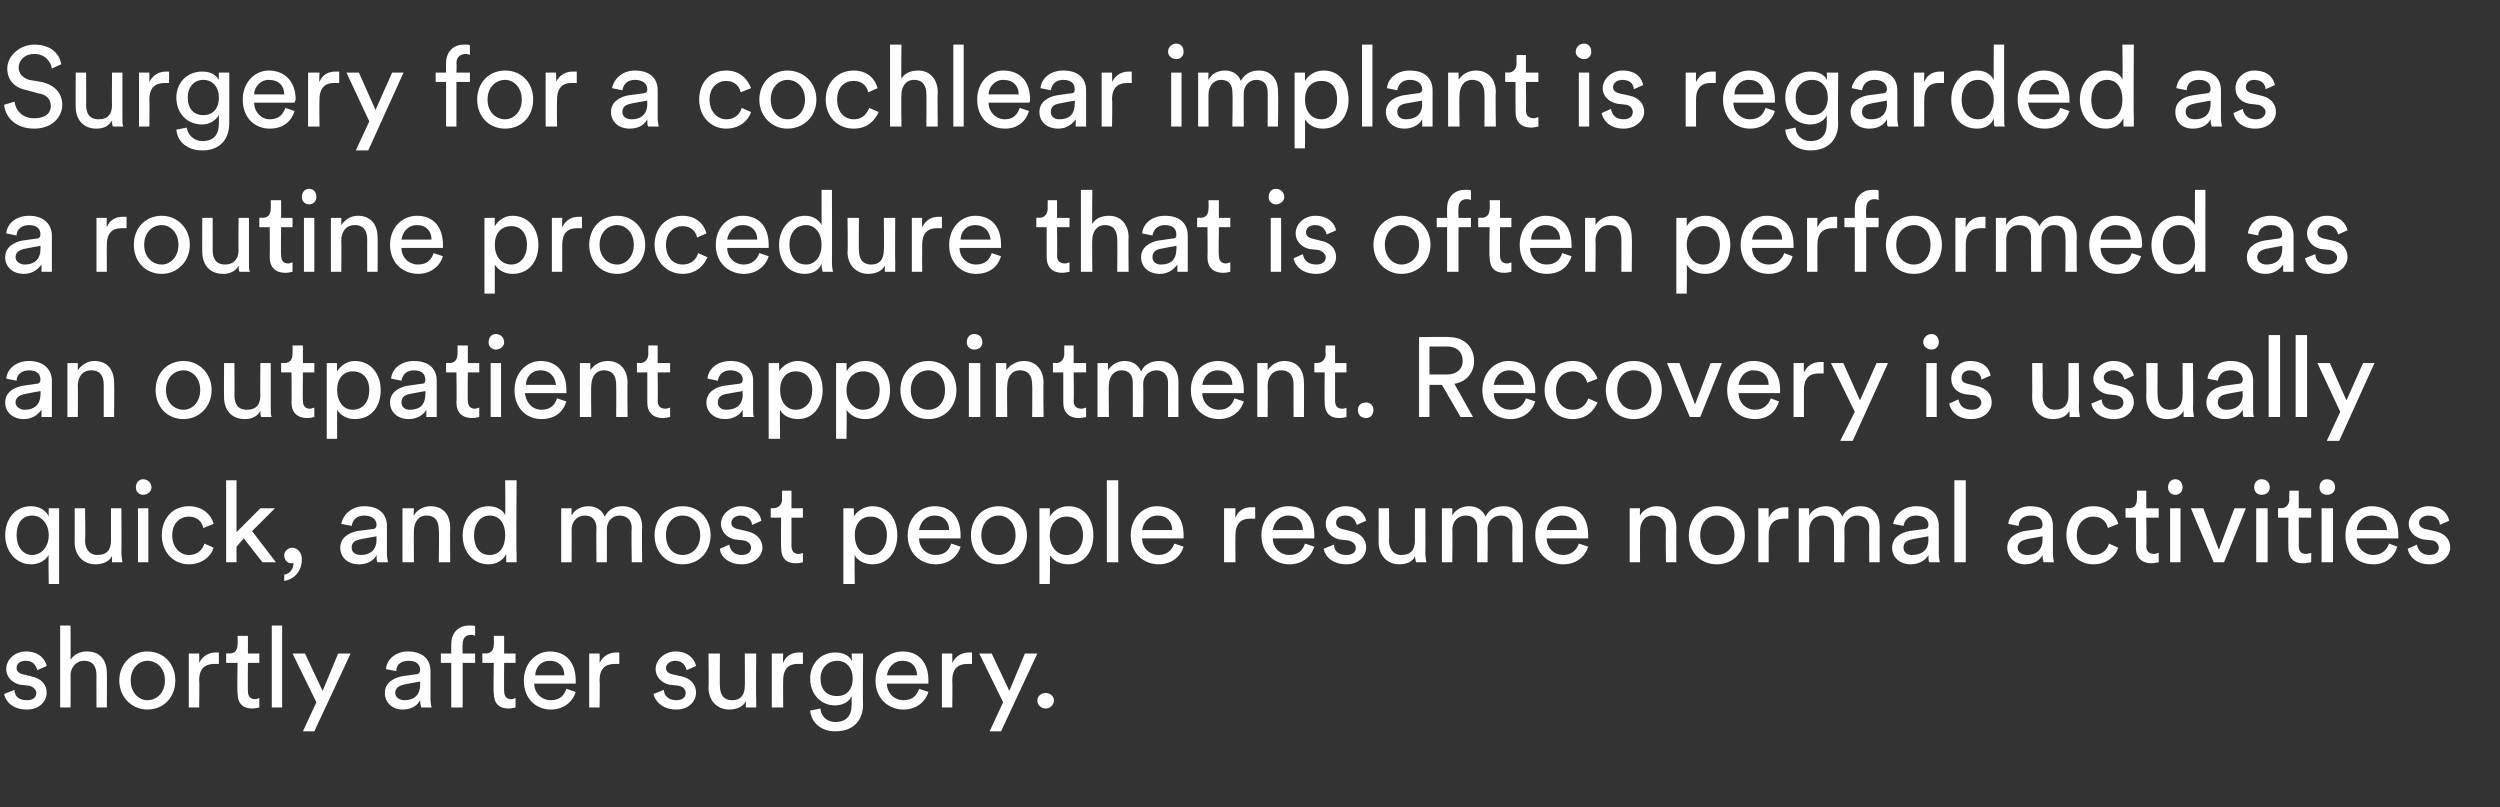 <?xml version="1.0" standalone="no"?><!DOCTYPE svg PUBLIC "-//W3C//DTD SVG 1.1//EN" "http://www.w3.org/Graphics/SVG/1.1/DTD/svg11.dtd"><svg xmlns="http://www.w3.org/2000/svg" version="1.1" width="241px" height="77.8px" viewBox="0 -4 241 77.8" style="top:-4px"><rect x="0" y="-4" width="241" height="77.8" fill="#333333" stroke="none"/>  <desc>Surgery for a cochlear implant is regarded as a routine procedure that is often performed as an outpatient appointmen...</desc>  <defs/>  <g id="Polygon126446">    <path d="M 1.4 62.5 C 1.4 63.1 1.8 63.5 2.6 63.5 C 3.2 63.5 3.5 63.2 3.5 62.8 C 3.5 62.5 3.2 62.2 2.8 62.1 C 2.8 62.1 1.9 62 1.9 62 C 1.1 61.8 0.6 61.2 0.6 60.5 C 0.6 59.6 1.4 58.8 2.5 58.8 C 3.9 58.8 4.4 59.7 4.5 60.2 C 4.5 60.2 3.6 60.6 3.6 60.6 C 3.5 60.3 3.3 59.7 2.5 59.7 C 1.9 59.7 1.6 60 1.6 60.4 C 1.6 60.7 1.8 60.9 2.2 61 C 2.2 61 3 61.2 3 61.2 C 4 61.4 4.5 62 4.5 62.8 C 4.5 63.5 3.9 64.4 2.6 64.4 C 1.1 64.4 0.5 63.5 0.4 62.9 C 0.4 62.9 1.4 62.5 1.4 62.5 Z M 6.8 64.2 L 5.8 64.2 L 5.8 56.3 L 6.8 56.3 C 6.8 56.3 6.82 59.57 6.8 59.6 C 7.2 59 7.8 58.8 8.4 58.8 C 9.7 58.8 10.3 59.7 10.3 60.9 C 10.32 60.89 10.3 64.2 10.3 64.2 L 9.3 64.2 C 9.3 64.2 9.29 61.07 9.3 61.1 C 9.3 60.3 9 59.7 8.1 59.7 C 7.3 59.7 6.8 60.4 6.8 61.1 C 6.82 61.14 6.8 64.2 6.8 64.2 Z M 15.9 61.6 C 15.9 60.4 15.1 59.7 14.2 59.7 C 13.4 59.7 12.6 60.4 12.6 61.6 C 12.6 62.8 13.4 63.5 14.2 63.5 C 15.1 63.5 15.9 62.8 15.9 61.6 Z M 16.9 61.6 C 16.9 63.2 15.8 64.4 14.2 64.4 C 12.7 64.4 11.5 63.2 11.5 61.6 C 11.5 60 12.7 58.8 14.2 58.8 C 15.8 58.8 16.9 60 16.9 61.6 Z M 21.1 60 C 21 60 20.8 60 20.7 60 C 19.8 60 19.2 60.4 19.2 61.6 C 19.24 61.6 19.2 64.2 19.2 64.2 L 18.2 64.2 L 18.2 59 L 19.2 59 C 19.2 59 19.22 59.88 19.2 59.9 C 19.6 59.1 20.3 58.9 20.8 58.9 C 20.9 58.9 21.1 58.9 21.1 58.9 C 21.1 58.9 21.1 60 21.1 60 Z M 23.9 59 L 25 59 L 25 59.9 L 23.9 59.9 C 23.9 59.9 23.88 62.64 23.9 62.6 C 23.9 63.1 24.1 63.4 24.6 63.4 C 24.8 63.4 24.9 63.3 25 63.3 C 25 63.3 25 64.2 25 64.2 C 24.9 64.2 24.7 64.3 24.3 64.3 C 23.4 64.3 22.9 63.8 22.9 62.8 C 22.85 62.8 22.9 59.9 22.9 59.9 L 21.8 59.9 L 21.8 59 C 21.8 59 22.13 58.96 22.1 59 C 22.7 59 22.9 58.6 22.9 58.1 C 22.94 58.15 22.9 57.3 22.9 57.3 L 23.9 57.3 L 23.9 59 Z M 26.2 64.2 L 26.2 56.3 L 27.2 56.3 L 27.2 64.2 L 26.2 64.2 Z M 29.2 66.5 L 30.5 63.7 L 28.2 59 L 29.4 59 L 31.1 62.6 L 32.6 59 L 33.8 59 L 30.3 66.5 L 29.2 66.5 Z M 38.7 61.2 C 38.7 61.2 40.1 61 40.1 61 C 40.4 61 40.5 60.8 40.5 60.6 C 40.5 60.1 40.2 59.7 39.4 59.7 C 38.6 59.7 38.2 60.1 38.2 60.7 C 38.2 60.7 37.2 60.5 37.2 60.5 C 37.3 59.5 38.2 58.8 39.3 58.8 C 40.9 58.8 41.5 59.7 41.5 60.7 C 41.5 60.7 41.5 63.4 41.5 63.4 C 41.5 63.8 41.6 64.1 41.6 64.2 C 41.6 64.2 40.6 64.2 40.6 64.2 C 40.6 64.1 40.5 63.9 40.5 63.5 C 40.3 63.9 39.8 64.4 38.8 64.4 C 37.8 64.4 37.1 63.7 37.1 62.8 C 37.1 61.9 37.8 61.4 38.7 61.2 Z M 40.5 62 C 40.51 61.98 40.5 61.7 40.5 61.7 C 40.5 61.7 38.9 61.98 38.9 62 C 38.5 62.1 38.1 62.3 38.1 62.8 C 38.1 63.2 38.5 63.5 39 63.5 C 39.8 63.5 40.5 63.1 40.5 62 Z M 44.6 59.9 L 44.6 64.2 L 43.5 64.2 L 43.5 59.9 L 42.5 59.9 L 42.5 59 L 43.5 59 C 43.5 59 43.49 58.07 43.5 58.1 C 43.5 56.9 44.3 56.3 45.2 56.3 C 45.6 56.3 45.8 56.3 45.8 56.4 C 45.8 56.4 45.8 57.3 45.8 57.3 C 45.8 57.3 45.7 57.2 45.4 57.2 C 45 57.2 44.6 57.4 44.6 58.1 C 44.56 58.12 44.6 59 44.6 59 L 45.8 59 L 45.8 59.9 L 44.6 59.9 Z M 48.6 59 L 49.7 59 L 49.7 59.9 L 48.6 59.9 C 48.6 59.9 48.58 62.64 48.6 62.6 C 48.6 63.1 48.8 63.4 49.3 63.4 C 49.5 63.4 49.6 63.3 49.7 63.3 C 49.7 63.3 49.7 64.2 49.7 64.2 C 49.6 64.2 49.4 64.3 49 64.3 C 48.1 64.3 47.6 63.8 47.6 62.8 C 47.55 62.8 47.6 59.9 47.6 59.9 L 46.5 59.9 L 46.5 59 C 46.5 59 46.83 58.96 46.8 59 C 47.4 59 47.6 58.6 47.6 58.1 C 47.64 58.15 47.6 57.3 47.6 57.3 L 48.6 57.3 L 48.6 59 Z M 54.4 61.1 C 54.4 60.3 53.9 59.7 53 59.7 C 52.1 59.7 51.6 60.4 51.6 61.1 C 51.6 61.1 54.4 61.1 54.4 61.1 Z M 55.5 62.7 C 55.2 63.7 54.3 64.4 53.1 64.4 C 51.7 64.4 50.5 63.4 50.5 61.6 C 50.5 59.9 51.7 58.8 53 58.8 C 54.6 58.8 55.5 59.9 55.5 61.6 C 55.5 61.7 55.5 61.8 55.5 61.9 C 55.5 61.9 51.5 61.9 51.5 61.9 C 51.5 62.8 52.2 63.5 53.1 63.5 C 54 63.5 54.4 63 54.6 62.4 C 54.6 62.4 55.5 62.7 55.5 62.7 Z M 59.7 60 C 59.6 60 59.4 60 59.3 60 C 58.4 60 57.8 60.4 57.8 61.6 C 57.84 61.6 57.8 64.2 57.8 64.2 L 56.8 64.2 L 56.8 59 L 57.8 59 C 57.8 59 57.82 59.88 57.8 59.9 C 58.2 59.1 58.9 58.9 59.4 58.9 C 59.5 58.9 59.7 58.9 59.7 58.9 C 59.7 58.9 59.7 60 59.7 60 Z M 64 62.5 C 64 63.1 64.5 63.5 65.2 63.5 C 65.8 63.5 66.1 63.2 66.1 62.8 C 66.1 62.5 65.9 62.2 65.4 62.1 C 65.4 62.1 64.5 62 64.5 62 C 63.7 61.8 63.2 61.2 63.2 60.5 C 63.2 59.6 64.1 58.8 65.1 58.8 C 66.5 58.8 67 59.7 67.1 60.2 C 67.1 60.2 66.2 60.6 66.2 60.6 C 66.1 60.3 65.9 59.7 65.1 59.7 C 64.6 59.7 64.2 60 64.2 60.4 C 64.2 60.7 64.4 60.9 64.8 61 C 64.8 61 65.7 61.2 65.7 61.2 C 66.6 61.4 67.1 62 67.1 62.8 C 67.1 63.5 66.5 64.4 65.2 64.4 C 63.8 64.4 63.1 63.5 63 62.9 C 63 62.9 64 62.5 64 62.5 Z M 71.9 63.6 C 71.6 64.2 70.9 64.4 70.3 64.4 C 69.1 64.4 68.3 63.5 68.3 62.3 C 68.34 62.29 68.3 59 68.3 59 L 69.4 59 C 69.4 59 69.37 62.14 69.4 62.1 C 69.4 62.9 69.7 63.5 70.6 63.5 C 71.4 63.5 71.8 63 71.8 62.1 C 71.82 62.15 71.8 59 71.8 59 L 72.9 59 C 72.9 59 72.86 63.27 72.9 63.3 C 72.9 63.7 72.9 64.1 72.9 64.2 C 72.9 64.2 71.9 64.2 71.9 64.2 C 71.9 64.1 71.9 63.8 71.9 63.6 C 71.9 63.6 71.9 63.6 71.9 63.6 Z M 77.4 60 C 77.2 60 77.1 60 76.9 60 C 76.1 60 75.5 60.4 75.5 61.6 C 75.48 61.6 75.5 64.2 75.5 64.2 L 74.4 64.2 L 74.4 59 L 75.5 59 C 75.5 59 75.46 59.88 75.5 59.9 C 75.8 59.1 76.5 58.9 77 58.9 C 77.2 58.9 77.3 58.9 77.4 58.9 C 77.4 58.9 77.4 60 77.4 60 Z M 79.1 64.3 C 79.1 65 79.7 65.6 80.5 65.6 C 81.6 65.6 82.1 65 82.1 63.9 C 82.1 63.9 82.1 63.1 82.1 63.1 C 81.9 63.6 81.3 64 80.5 64 C 79.1 64 78.1 62.9 78.1 61.4 C 78.1 60 79.1 58.9 80.5 58.9 C 81.3 58.9 81.9 59.2 82.1 59.7 C 82.14 59.7 82.1 59 82.1 59 L 83.2 59 C 83.2 59 83.16 63.85 83.2 63.9 C 83.2 65.2 82.5 66.5 80.5 66.5 C 79.2 66.5 78.2 65.7 78.1 64.5 C 78.1 64.5 79.1 64.3 79.1 64.3 Z M 82.2 61.4 C 82.2 60.4 81.6 59.7 80.7 59.7 C 79.8 59.7 79.1 60.4 79.1 61.4 C 79.1 62.5 79.7 63.1 80.7 63.1 C 81.6 63.1 82.2 62.5 82.2 61.4 Z M 88.4 61.1 C 88.4 60.3 87.9 59.7 87 59.7 C 86.1 59.7 85.6 60.4 85.5 61.1 C 85.5 61.1 88.4 61.1 88.4 61.1 Z M 89.5 62.7 C 89.2 63.7 88.3 64.4 87.1 64.4 C 85.7 64.4 84.4 63.4 84.4 61.6 C 84.4 59.9 85.6 58.8 87 58.8 C 88.6 58.8 89.5 59.9 89.5 61.6 C 89.5 61.7 89.5 61.8 89.5 61.9 C 89.5 61.9 85.5 61.9 85.5 61.9 C 85.5 62.8 86.2 63.5 87.1 63.5 C 88 63.5 88.4 63 88.6 62.4 C 88.6 62.4 89.5 62.7 89.5 62.7 Z M 93.7 60 C 93.6 60 93.4 60 93.3 60 C 92.4 60 91.8 60.4 91.8 61.6 C 91.83 61.6 91.8 64.2 91.8 64.2 L 90.8 64.2 L 90.8 59 L 91.8 59 C 91.8 59 91.81 59.88 91.8 59.9 C 92.2 59.1 92.9 58.9 93.4 58.9 C 93.5 58.9 93.7 58.9 93.7 58.9 C 93.7 58.9 93.7 60 93.7 60 Z M 95.4 66.5 L 96.7 63.7 L 94.4 59 L 95.6 59 L 97.3 62.6 L 98.8 59 L 100 59 L 96.5 66.5 L 95.4 66.5 Z M 100.8 62.8 C 101.2 62.8 101.6 63.1 101.6 63.5 C 101.6 64 101.2 64.3 100.8 64.3 C 100.4 64.3 100 64 100 63.5 C 100 63.1 100.4 62.8 100.8 62.8 Z " stroke="none" fill="#ffffff"/>  </g>  <g id="Polygon126445">    <path d="M 4.7 52.3 C 4.7 52.3 4.65 49.5 4.7 49.5 C 4.4 50 3.8 50.4 3 50.4 C 1.5 50.4 0.5 49.1 0.5 47.6 C 0.5 46.1 1.4 44.8 3 44.8 C 3.9 44.8 4.5 45.3 4.7 45.8 C 4.68 45.77 4.7 45 4.7 45 L 5.7 45 L 5.7 52.3 L 4.7 52.3 Z M 3.1 49.5 C 4 49.5 4.7 48.7 4.7 47.6 C 4.7 46.5 4 45.7 3.1 45.7 C 2.1 45.7 1.6 46.5 1.6 47.6 C 1.6 48.7 2.2 49.5 3.1 49.5 Z M 10.8 49.6 C 10.5 50.2 9.8 50.4 9.2 50.4 C 8 50.4 7.2 49.5 7.2 48.3 C 7.21 48.29 7.2 45 7.2 45 L 8.2 45 C 8.2 45 8.25 48.14 8.2 48.1 C 8.2 48.9 8.6 49.5 9.4 49.5 C 10.3 49.5 10.7 49 10.7 48.1 C 10.7 48.15 10.7 45 10.7 45 L 11.7 45 C 11.7 45 11.73 49.27 11.7 49.3 C 11.7 49.7 11.8 50.1 11.8 50.2 C 11.8 50.2 10.8 50.2 10.8 50.2 C 10.8 50.1 10.8 49.8 10.8 49.6 C 10.8 49.6 10.8 49.6 10.8 49.6 Z M 13.3 50.2 L 13.3 45 L 14.3 45 L 14.3 50.2 L 13.3 50.2 Z M 13.8 42.2 C 14.2 42.2 14.6 42.5 14.6 43 C 14.6 43.4 14.2 43.7 13.8 43.7 C 13.4 43.7 13.1 43.4 13.1 43 C 13.1 42.5 13.4 42.2 13.8 42.2 Z M 16.6 47.6 C 16.6 48.8 17.4 49.5 18.2 49.5 C 19.2 49.5 19.6 48.8 19.7 48.4 C 19.7 48.4 20.6 48.8 20.6 48.8 C 20.4 49.5 19.6 50.4 18.2 50.4 C 16.7 50.4 15.6 49.2 15.6 47.6 C 15.6 45.9 16.7 44.8 18.2 44.8 C 19.6 44.8 20.4 45.7 20.6 46.5 C 20.6 46.5 19.6 46.9 19.6 46.9 C 19.5 46.4 19.1 45.8 18.2 45.8 C 17.4 45.8 16.6 46.4 16.6 47.6 Z M 24.3 47.2 L 26.6 50.2 L 25.3 50.2 L 23.5 47.9 L 22.8 48.7 L 22.8 50.2 L 21.8 50.2 L 21.8 42.3 L 22.8 42.3 L 22.8 47.3 L 25.1 45 L 26.5 45 L 24.3 47.2 Z M 28.2 48.8 C 28.6 48.8 29.1 49.2 29.1 49.9 C 29.1 51.3 28.1 51.9 27.4 52 C 27.4 52 27.4 51.4 27.4 51.4 C 28 51.3 28.3 50.8 28.3 50.2 C 28.3 50.3 28.2 50.3 28.1 50.3 C 27.7 50.3 27.4 50 27.4 49.5 C 27.4 49.2 27.7 48.8 28.2 48.8 Z M 34.4 47.2 C 34.4 47.2 35.9 47 35.9 47 C 36.2 47 36.3 46.8 36.3 46.6 C 36.3 46.1 35.9 45.7 35.1 45.7 C 34.4 45.7 34 46.1 33.9 46.7 C 33.9 46.7 32.9 46.5 32.9 46.5 C 33.1 45.5 34 44.8 35.1 44.8 C 36.7 44.8 37.3 45.7 37.3 46.7 C 37.3 46.7 37.3 49.4 37.3 49.4 C 37.3 49.8 37.4 50.1 37.4 50.2 C 37.4 50.2 36.4 50.2 36.4 50.2 C 36.3 50.1 36.3 49.9 36.3 49.5 C 36.1 49.9 35.6 50.4 34.6 50.4 C 33.5 50.4 32.8 49.7 32.8 48.8 C 32.8 47.9 33.5 47.4 34.4 47.2 Z M 36.3 48 C 36.28 47.98 36.3 47.7 36.3 47.7 C 36.3 47.7 34.66 47.98 34.7 48 C 34.2 48.1 33.9 48.3 33.9 48.8 C 33.9 49.2 34.2 49.5 34.8 49.5 C 35.6 49.5 36.3 49.1 36.3 48 Z M 39.9 50.2 L 38.8 50.2 L 38.8 45 L 39.9 45 C 39.9 45 39.86 45.72 39.9 45.7 C 40.2 45.1 40.9 44.8 41.5 44.8 C 42.8 44.8 43.4 45.7 43.4 46.9 C 43.38 46.89 43.4 50.2 43.4 50.2 L 42.3 50.2 C 42.3 50.2 42.35 47.07 42.3 47.1 C 42.3 46.3 42 45.7 41.1 45.7 C 40.3 45.7 39.9 46.4 39.9 47.2 C 39.88 47.19 39.9 50.2 39.9 50.2 Z M 47.2 49.5 C 48.2 49.5 48.7 48.7 48.7 47.6 C 48.7 46.5 48.2 45.7 47.2 45.7 C 46.3 45.7 45.7 46.5 45.7 47.6 C 45.7 48.7 46.2 49.5 47.2 49.5 Z M 48.8 49.4 C 48.5 50 47.9 50.4 47.1 50.4 C 45.6 50.4 44.6 49.2 44.6 47.6 C 44.6 46.1 45.6 44.8 47.1 44.8 C 48 44.8 48.6 45.3 48.7 45.7 C 48.73 45.71 48.7 42.3 48.7 42.3 L 49.8 42.3 C 49.8 42.3 49.75 49.27 49.8 49.3 C 49.8 49.8 49.8 50.2 49.8 50.2 C 49.8 50.2 48.8 50.2 48.8 50.2 C 48.8 50.1 48.8 49.9 48.8 49.5 C 48.8 49.5 48.8 49.4 48.8 49.4 Z M 54.1 50.2 L 54.1 45 L 55.1 45 C 55.1 45 55.09 45.66 55.1 45.7 C 55.4 45.1 56.1 44.8 56.7 44.8 C 57.4 44.8 58 45.1 58.3 45.8 C 58.7 45 59.4 44.8 60 44.8 C 61 44.8 61.9 45.4 61.9 46.8 C 61.87 46.82 61.9 50.2 61.9 50.2 L 60.9 50.2 C 60.9 50.2 60.85 46.93 60.9 46.9 C 60.9 46.2 60.5 45.7 59.7 45.7 C 59 45.7 58.5 46.3 58.5 47 C 58.51 47.05 58.5 50.2 58.5 50.2 L 57.5 50.2 C 57.5 50.2 57.47 46.93 57.5 46.9 C 57.5 46.2 57.1 45.7 56.4 45.7 C 55.6 45.7 55.1 46.3 55.1 47.1 C 55.12 47.06 55.1 50.2 55.1 50.2 L 54.1 50.2 Z M 67.5 47.6 C 67.5 46.4 66.7 45.7 65.8 45.7 C 64.9 45.7 64.2 46.4 64.2 47.6 C 64.2 48.8 64.9 49.5 65.8 49.5 C 66.7 49.5 67.5 48.8 67.5 47.6 Z M 68.5 47.6 C 68.5 49.2 67.4 50.4 65.8 50.4 C 64.2 50.4 63.1 49.2 63.1 47.6 C 63.1 46 64.2 44.8 65.8 44.8 C 67.4 44.8 68.5 46 68.5 47.6 Z M 70.3 48.5 C 70.4 49.1 70.8 49.5 71.5 49.5 C 72.1 49.5 72.4 49.2 72.4 48.8 C 72.4 48.5 72.2 48.2 71.7 48.1 C 71.7 48.1 70.8 48 70.8 48 C 70 47.8 69.5 47.2 69.5 46.5 C 69.5 45.6 70.4 44.8 71.4 44.8 C 72.9 44.8 73.3 45.7 73.4 46.2 C 73.4 46.2 72.5 46.6 72.5 46.6 C 72.5 46.3 72.2 45.7 71.4 45.7 C 70.9 45.7 70.5 46 70.5 46.4 C 70.5 46.7 70.7 46.9 71.1 47 C 71.1 47 72 47.2 72 47.2 C 72.9 47.4 73.5 48 73.5 48.8 C 73.5 49.5 72.8 50.4 71.5 50.4 C 70.1 50.4 69.4 49.5 69.4 48.9 C 69.4 48.9 70.3 48.5 70.3 48.5 Z M 76.3 45 L 77.4 45 L 77.4 45.9 L 76.3 45.9 C 76.3 45.9 76.3 48.64 76.3 48.6 C 76.3 49.1 76.5 49.4 77 49.4 C 77.2 49.4 77.4 49.3 77.4 49.3 C 77.4 49.3 77.4 50.2 77.4 50.2 C 77.4 50.2 77.1 50.3 76.7 50.3 C 75.8 50.3 75.3 49.8 75.3 48.8 C 75.27 48.8 75.3 45.9 75.3 45.9 L 74.3 45.9 L 74.3 45 C 74.3 45 74.54 44.96 74.5 45 C 75.1 45 75.4 44.6 75.4 44.1 C 75.36 44.15 75.4 43.3 75.4 43.3 L 76.3 43.3 L 76.3 45 Z M 81.3 52.3 L 81.3 45 L 82.3 45 C 82.3 45 82.34 45.78 82.3 45.8 C 82.6 45.3 83.3 44.8 84.1 44.8 C 85.7 44.8 86.5 46.1 86.5 47.6 C 86.5 49.2 85.6 50.4 84.1 50.4 C 83.3 50.4 82.6 50 82.4 49.5 C 82.36 49.54 82.4 52.3 82.4 52.3 L 81.3 52.3 Z M 85.5 47.6 C 85.5 46.5 84.9 45.8 83.9 45.8 C 83 45.8 82.4 46.5 82.4 47.6 C 82.4 48.7 83 49.5 83.9 49.5 C 84.9 49.5 85.5 48.7 85.5 47.6 C 85.5 47.6 85.5 47.6 85.5 47.6 Z M 91.5 47.1 C 91.5 46.3 91 45.7 90.1 45.7 C 89.2 45.7 88.7 46.4 88.6 47.1 C 88.6 47.1 91.5 47.1 91.5 47.1 Z M 92.6 48.7 C 92.3 49.7 91.4 50.4 90.2 50.4 C 88.8 50.4 87.5 49.4 87.5 47.6 C 87.5 45.9 88.7 44.8 90.1 44.8 C 91.7 44.8 92.6 45.9 92.6 47.6 C 92.6 47.7 92.6 47.8 92.6 47.9 C 92.6 47.9 88.6 47.9 88.6 47.9 C 88.6 48.8 89.3 49.5 90.2 49.5 C 91.1 49.5 91.5 49 91.7 48.4 C 91.7 48.4 92.6 48.7 92.6 48.7 Z M 97.9 47.6 C 97.9 46.4 97.1 45.7 96.3 45.7 C 95.4 45.7 94.6 46.4 94.6 47.6 C 94.6 48.8 95.4 49.5 96.3 49.5 C 97.1 49.5 97.9 48.8 97.9 47.6 Z M 99 47.6 C 99 49.2 97.8 50.4 96.3 50.4 C 94.7 50.4 93.6 49.2 93.6 47.6 C 93.6 46 94.7 44.8 96.3 44.8 C 97.8 44.8 99 46 99 47.6 Z M 100.2 52.3 L 100.2 45 L 101.2 45 C 101.2 45 101.22 45.78 101.2 45.8 C 101.5 45.3 102.1 44.8 103 44.8 C 104.6 44.8 105.4 46.1 105.4 47.6 C 105.4 49.2 104.5 50.4 103 50.4 C 102.1 50.4 101.5 50 101.2 49.5 C 101.25 49.54 101.2 52.3 101.2 52.3 L 100.2 52.3 Z M 104.4 47.6 C 104.4 46.5 103.8 45.8 102.8 45.8 C 101.9 45.8 101.2 46.5 101.2 47.6 C 101.2 48.7 101.9 49.5 102.8 49.5 C 103.8 49.5 104.4 48.7 104.4 47.6 C 104.4 47.6 104.4 47.6 104.4 47.6 Z M 106.7 50.2 L 106.7 42.3 L 107.8 42.3 L 107.8 50.2 L 106.7 50.2 Z M 113 47.1 C 113 46.3 112.5 45.7 111.6 45.7 C 110.7 45.7 110.2 46.4 110.1 47.1 C 110.1 47.1 113 47.1 113 47.1 Z M 114.1 48.7 C 113.8 49.7 112.9 50.4 111.7 50.4 C 110.3 50.4 109 49.4 109 47.6 C 109 45.9 110.2 44.8 111.5 44.8 C 113.2 44.8 114.1 45.9 114.1 47.6 C 114.1 47.7 114.1 47.8 114.1 47.9 C 114.1 47.9 110.1 47.9 110.1 47.9 C 110.1 48.8 110.8 49.5 111.7 49.5 C 112.5 49.5 113 49 113.2 48.4 C 113.2 48.4 114.1 48.7 114.1 48.7 Z M 121 46 C 120.8 46 120.7 46 120.5 46 C 119.7 46 119.1 46.4 119.1 47.6 C 119.08 47.6 119.1 50.2 119.1 50.2 L 118 50.2 L 118 45 L 119.1 45 C 119.1 45 119.06 45.88 119.1 45.9 C 119.4 45.1 120.1 44.9 120.6 44.9 C 120.8 44.9 120.9 44.9 121 44.9 C 121 44.9 121 46 121 46 Z M 125.6 47.1 C 125.6 46.3 125.1 45.7 124.2 45.7 C 123.3 45.7 122.8 46.4 122.7 47.1 C 122.7 47.1 125.6 47.1 125.6 47.1 Z M 126.7 48.7 C 126.4 49.7 125.5 50.4 124.3 50.4 C 122.9 50.4 121.6 49.4 121.6 47.6 C 121.6 45.9 122.8 44.8 124.2 44.8 C 125.8 44.8 126.7 45.9 126.7 47.6 C 126.7 47.7 126.7 47.8 126.7 47.9 C 126.7 47.9 122.7 47.9 122.7 47.9 C 122.7 48.8 123.4 49.5 124.3 49.5 C 125.2 49.5 125.6 49 125.8 48.4 C 125.8 48.4 126.7 48.7 126.7 48.7 Z M 128.6 48.5 C 128.6 49.1 129 49.5 129.8 49.5 C 130.4 49.5 130.7 49.2 130.7 48.8 C 130.7 48.5 130.4 48.2 130 48.1 C 130 48.1 129.1 48 129.1 48 C 128.3 47.8 127.8 47.2 127.8 46.5 C 127.8 45.6 128.6 44.8 129.7 44.8 C 131.1 44.8 131.6 45.7 131.7 46.2 C 131.7 46.2 130.8 46.6 130.8 46.6 C 130.7 46.3 130.5 45.7 129.7 45.7 C 129.1 45.7 128.8 46 128.8 46.4 C 128.8 46.7 129 46.9 129.4 47 C 129.4 47 130.2 47.2 130.2 47.2 C 131.2 47.4 131.7 48 131.7 48.8 C 131.7 49.5 131.1 50.4 129.8 50.4 C 128.3 50.4 127.7 49.5 127.6 48.9 C 127.6 48.9 128.6 48.5 128.6 48.5 Z M 136.4 49.6 C 136.2 50.2 135.5 50.4 134.9 50.4 C 133.7 50.4 132.9 49.5 132.9 48.3 C 132.91 48.29 132.9 45 132.9 45 L 133.9 45 C 133.9 45 133.94 48.14 133.9 48.1 C 133.9 48.9 134.3 49.5 135.1 49.5 C 136 49.5 136.4 49 136.4 48.1 C 136.39 48.15 136.4 45 136.4 45 L 137.4 45 C 137.4 45 137.43 49.27 137.4 49.3 C 137.4 49.7 137.5 50.1 137.5 50.2 C 137.5 50.2 136.5 50.2 136.5 50.2 C 136.5 50.1 136.4 49.8 136.4 49.6 C 136.4 49.6 136.4 49.6 136.4 49.6 Z M 139 50.2 L 139 45 L 140 45 C 140 45 140.01 45.66 140 45.7 C 140.3 45.1 141 44.8 141.6 44.8 C 142.3 44.8 142.9 45.1 143.2 45.8 C 143.6 45 144.3 44.8 145 44.8 C 145.9 44.8 146.8 45.4 146.8 46.8 C 146.8 46.82 146.8 50.2 146.8 50.2 L 145.8 50.2 C 145.8 50.2 145.77 46.93 145.8 46.9 C 145.8 46.2 145.4 45.7 144.7 45.7 C 143.9 45.7 143.4 46.3 143.4 47 C 143.43 47.05 143.4 50.2 143.4 50.2 L 142.4 50.2 C 142.4 50.2 142.4 46.93 142.4 46.9 C 142.4 46.2 142.1 45.7 141.3 45.7 C 140.5 45.7 140 46.3 140 47.1 C 140.04 47.06 140 50.2 140 50.2 L 139 50.2 Z M 152 47.1 C 152 46.3 151.5 45.7 150.6 45.7 C 149.7 45.7 149.2 46.4 149.1 47.1 C 149.1 47.1 152 47.1 152 47.1 Z M 153.1 48.7 C 152.8 49.7 151.9 50.4 150.7 50.4 C 149.3 50.4 148 49.4 148 47.6 C 148 45.9 149.2 44.8 150.6 44.8 C 152.2 44.8 153.1 45.9 153.1 47.6 C 153.1 47.7 153.1 47.8 153.1 47.9 C 153.1 47.9 149.1 47.9 149.1 47.9 C 149.1 48.8 149.8 49.5 150.7 49.5 C 151.5 49.5 152 49 152.2 48.4 C 152.2 48.4 153.1 48.7 153.1 48.7 Z M 158.1 50.2 L 157.1 50.2 L 157.1 45 L 158.1 45 C 158.1 45 158.06 45.72 158.1 45.7 C 158.4 45.1 159.1 44.8 159.7 44.8 C 161 44.8 161.6 45.7 161.6 46.9 C 161.58 46.89 161.6 50.2 161.6 50.2 L 160.6 50.2 C 160.6 50.2 160.55 47.07 160.6 47.1 C 160.6 46.3 160.2 45.7 159.3 45.7 C 158.5 45.7 158.1 46.4 158.1 47.2 C 158.09 47.19 158.1 50.2 158.1 50.2 Z M 167.2 47.6 C 167.2 46.4 166.4 45.7 165.5 45.7 C 164.6 45.7 163.9 46.4 163.9 47.6 C 163.9 48.8 164.6 49.5 165.5 49.5 C 166.4 49.5 167.2 48.8 167.2 47.6 Z M 168.2 47.6 C 168.2 49.2 167.1 50.4 165.5 50.4 C 163.9 50.4 162.8 49.2 162.8 47.6 C 162.8 46 163.9 44.8 165.5 44.8 C 167.1 44.8 168.2 46 168.2 47.6 Z M 172.4 46 C 172.3 46 172.1 46 172 46 C 171.1 46 170.5 46.4 170.5 47.6 C 170.51 47.6 170.5 50.2 170.5 50.2 L 169.5 50.2 L 169.5 45 L 170.5 45 C 170.5 45 170.49 45.88 170.5 45.9 C 170.9 45.1 171.5 44.9 172.1 44.9 C 172.2 44.9 172.4 44.9 172.4 44.9 C 172.4 44.9 172.4 46 172.4 46 Z M 173.4 50.2 L 173.4 45 L 174.4 45 C 174.4 45 174.4 45.66 174.4 45.7 C 174.7 45.1 175.4 44.8 176 44.8 C 176.7 44.8 177.3 45.1 177.6 45.8 C 178 45 178.7 44.8 179.4 44.8 C 180.3 44.8 181.2 45.4 181.2 46.8 C 181.19 46.82 181.2 50.2 181.2 50.2 L 180.2 50.2 C 180.2 50.2 180.17 46.93 180.2 46.9 C 180.2 46.2 179.8 45.7 179 45.7 C 178.3 45.7 177.8 46.3 177.8 47 C 177.82 47.05 177.8 50.2 177.8 50.2 L 176.8 50.2 C 176.8 50.2 176.79 46.93 176.8 46.9 C 176.8 46.2 176.5 45.7 175.7 45.7 C 174.9 45.7 174.4 46.3 174.4 47.1 C 174.43 47.06 174.4 50.2 174.4 50.2 L 173.4 50.2 Z M 184 47.2 C 184 47.2 185.5 47 185.5 47 C 185.8 47 185.9 46.8 185.9 46.6 C 185.9 46.1 185.5 45.7 184.7 45.7 C 184 45.7 183.6 46.1 183.5 46.7 C 183.5 46.7 182.5 46.5 182.5 46.5 C 182.7 45.5 183.6 44.8 184.7 44.8 C 186.3 44.8 186.9 45.7 186.9 46.7 C 186.9 46.7 186.9 49.4 186.9 49.4 C 186.9 49.8 187 50.1 187 50.2 C 187 50.2 186 50.2 186 50.2 C 185.9 50.1 185.9 49.9 185.9 49.5 C 185.7 49.9 185.1 50.4 184.2 50.4 C 183.1 50.4 182.4 49.7 182.4 48.8 C 182.4 47.9 183.1 47.4 184 47.2 Z M 185.9 48 C 185.88 47.98 185.9 47.7 185.9 47.7 C 185.9 47.7 184.26 47.98 184.3 48 C 183.8 48.1 183.5 48.3 183.5 48.8 C 183.5 49.2 183.8 49.5 184.3 49.5 C 185.2 49.5 185.9 49.1 185.9 48 Z M 188.4 50.2 L 188.4 42.3 L 189.5 42.3 L 189.5 50.2 L 188.4 50.2 Z M 195.1 47.2 C 195.1 47.2 196.5 47 196.5 47 C 196.8 47 196.9 46.8 196.9 46.6 C 196.9 46.1 196.6 45.7 195.8 45.7 C 195 45.7 194.6 46.1 194.6 46.7 C 194.6 46.7 193.6 46.5 193.6 46.5 C 193.7 45.5 194.6 44.8 195.7 44.8 C 197.3 44.8 197.9 45.7 197.9 46.7 C 197.9 46.7 197.9 49.4 197.9 49.4 C 197.9 49.8 198 50.1 198 50.2 C 198 50.2 197 50.2 197 50.2 C 197 50.1 196.9 49.9 196.9 49.5 C 196.7 49.9 196.2 50.4 195.2 50.4 C 194.2 50.4 193.5 49.7 193.5 48.8 C 193.5 47.9 194.2 47.4 195.1 47.2 Z M 196.9 48 C 196.91 47.98 196.9 47.7 196.9 47.7 C 196.9 47.7 195.29 47.98 195.3 48 C 194.9 48.1 194.5 48.3 194.5 48.8 C 194.5 49.2 194.9 49.5 195.4 49.5 C 196.2 49.5 196.9 49.1 196.9 48 Z M 200.2 47.6 C 200.2 48.8 201 49.5 201.8 49.5 C 202.8 49.5 203.2 48.8 203.3 48.4 C 203.3 48.4 204.2 48.8 204.2 48.8 C 204 49.5 203.2 50.4 201.8 50.4 C 200.3 50.4 199.2 49.2 199.2 47.6 C 199.2 45.9 200.3 44.8 201.8 44.8 C 203.2 44.8 204 45.7 204.2 46.5 C 204.2 46.5 203.2 46.9 203.2 46.9 C 203.1 46.4 202.7 45.8 201.8 45.8 C 201 45.8 200.2 46.4 200.2 47.6 Z M 206.9 45 L 208.1 45 L 208.1 45.9 L 206.9 45.9 C 206.9 45.9 206.95 48.64 206.9 48.6 C 206.9 49.1 207.1 49.4 207.7 49.4 C 207.8 49.4 208 49.3 208.1 49.3 C 208.1 49.3 208.1 50.2 208.1 50.2 C 208 50.2 207.7 50.3 207.4 50.3 C 206.5 50.3 205.9 49.8 205.9 48.8 C 205.92 48.8 205.9 45.9 205.9 45.9 L 204.9 45.9 L 204.9 45 C 204.9 45 205.19 44.96 205.2 45 C 205.8 45 206 44.6 206 44.1 C 206.01 44.15 206 43.3 206 43.3 L 206.9 43.3 L 206.9 45 Z M 209.2 50.2 L 209.2 45 L 210.2 45 L 210.2 50.2 L 209.2 50.2 Z M 209.7 42.2 C 210.1 42.2 210.4 42.5 210.4 43 C 210.4 43.4 210.1 43.7 209.7 43.7 C 209.3 43.7 209 43.4 209 43 C 209 42.5 209.3 42.2 209.7 42.2 Z M 214.4 50.2 L 213.4 50.2 L 211.2 45 L 212.4 45 L 213.9 49 L 215.4 45 L 216.5 45 L 214.4 50.2 Z M 217.5 50.2 L 217.5 45 L 218.6 45 L 218.6 50.2 L 217.5 50.2 Z M 218 42.2 C 218.5 42.2 218.8 42.5 218.8 43 C 218.8 43.4 218.5 43.7 218 43.7 C 217.6 43.7 217.3 43.4 217.3 43 C 217.3 42.5 217.6 42.2 218 42.2 Z M 221.6 45 L 222.8 45 L 222.8 45.9 L 221.6 45.9 C 221.6 45.9 221.61 48.64 221.6 48.6 C 221.6 49.1 221.8 49.4 222.3 49.4 C 222.5 49.4 222.7 49.3 222.8 49.3 C 222.8 49.3 222.8 50.2 222.8 50.2 C 222.7 50.2 222.4 50.3 222 50.3 C 221.1 50.3 220.6 49.8 220.6 48.8 C 220.58 48.8 220.6 45.9 220.6 45.9 L 219.6 45.9 L 219.6 45 C 219.6 45 219.85 44.96 219.9 45 C 220.4 45 220.7 44.6 220.7 44.1 C 220.66 44.15 220.7 43.3 220.7 43.3 L 221.6 43.3 L 221.6 45 Z M 223.8 50.2 L 223.8 45 L 224.9 45 L 224.9 50.2 L 223.8 50.2 Z M 224.3 42.2 C 224.8 42.2 225.1 42.5 225.1 43 C 225.1 43.4 224.8 43.7 224.3 43.7 C 223.9 43.7 223.6 43.4 223.6 43 C 223.6 42.5 223.9 42.2 224.3 42.2 Z M 230.1 47.1 C 230.1 46.3 229.6 45.7 228.6 45.7 C 227.8 45.7 227.2 46.4 227.2 47.1 C 227.2 47.1 230.1 47.1 230.1 47.1 Z M 231.1 48.7 C 230.8 49.7 230 50.4 228.8 50.4 C 227.3 50.4 226.1 49.4 226.1 47.6 C 226.1 45.9 227.3 44.8 228.6 44.8 C 230.3 44.8 231.2 45.9 231.2 47.6 C 231.2 47.7 231.2 47.8 231.2 47.9 C 231.2 47.9 227.2 47.9 227.2 47.9 C 227.2 48.8 227.9 49.5 228.8 49.5 C 229.6 49.5 230.1 49 230.3 48.4 C 230.3 48.4 231.1 48.7 231.1 48.7 Z M 233 48.5 C 233.1 49.1 233.5 49.5 234.2 49.5 C 234.8 49.5 235.1 49.2 235.1 48.8 C 235.1 48.5 234.9 48.2 234.5 48.1 C 234.5 48.1 233.6 48 233.6 48 C 232.7 47.8 232.2 47.2 232.2 46.5 C 232.2 45.6 233.1 44.8 234.1 44.8 C 235.6 44.8 236 45.7 236.1 46.2 C 236.1 46.2 235.2 46.6 235.2 46.6 C 235.2 46.3 235 45.7 234.1 45.7 C 233.6 45.7 233.2 46 233.2 46.4 C 233.2 46.7 233.4 46.9 233.8 47 C 233.8 47 234.7 47.2 234.7 47.2 C 235.7 47.4 236.2 48 236.2 48.8 C 236.2 49.5 235.5 50.4 234.2 50.4 C 232.8 50.4 232.2 49.5 232.1 48.9 C 232.1 48.9 233 48.5 233 48.5 Z " stroke="none" fill="#ffffff"/>  </g>  <g id="Polygon126444">    <path d="M 2.1 33.2 C 2.1 33.2 3.5 33 3.5 33 C 3.8 33 3.9 32.8 3.9 32.6 C 3.9 32.1 3.6 31.7 2.8 31.7 C 2.1 31.7 1.6 32.1 1.6 32.7 C 1.6 32.7 0.6 32.5 0.6 32.5 C 0.7 31.5 1.6 30.8 2.8 30.8 C 4.3 30.8 5 31.7 5 32.7 C 5 32.7 5 35.4 5 35.4 C 5 35.8 5 36.1 5 36.2 C 5 36.2 4 36.2 4 36.2 C 4 36.1 4 35.9 4 35.5 C 3.7 35.9 3.2 36.4 2.3 36.4 C 1.2 36.4 0.5 35.7 0.5 34.8 C 0.5 33.9 1.2 33.4 2.1 33.2 Z M 3.9 34 C 3.93 33.98 3.9 33.7 3.9 33.7 C 3.9 33.7 2.31 33.98 2.3 34 C 1.9 34.1 1.5 34.3 1.5 34.8 C 1.5 35.2 1.9 35.5 2.4 35.5 C 3.2 35.5 3.9 35.1 3.9 34 Z M 7.5 36.2 L 6.5 36.2 L 6.5 31 L 7.5 31 C 7.5 31 7.51 31.72 7.5 31.7 C 7.9 31.1 8.5 30.8 9.1 30.8 C 10.4 30.8 11 31.7 11 32.9 C 11.03 32.89 11 36.2 11 36.2 L 10 36.2 C 10 36.2 10 33.07 10 33.1 C 10 32.3 9.7 31.7 8.8 31.7 C 7.9 31.7 7.5 32.4 7.5 33.2 C 7.53 33.19 7.5 36.2 7.5 36.2 Z M 19.3 33.6 C 19.3 32.4 18.5 31.7 17.7 31.7 C 16.8 31.7 16 32.4 16 33.6 C 16 34.8 16.8 35.5 17.7 35.5 C 18.5 35.5 19.3 34.8 19.3 33.6 Z M 20.4 33.6 C 20.4 35.2 19.2 36.4 17.7 36.4 C 16.1 36.4 15 35.2 15 33.6 C 15 32 16.1 30.8 17.7 30.8 C 19.2 30.8 20.4 32 20.4 33.6 Z M 25.1 35.6 C 24.8 36.2 24.2 36.4 23.6 36.4 C 22.3 36.4 21.6 35.5 21.6 34.3 C 21.58 34.29 21.6 31 21.6 31 L 22.6 31 C 22.6 31 22.62 34.14 22.6 34.1 C 22.6 34.9 22.9 35.5 23.8 35.5 C 24.7 35.5 25.1 35 25.1 34.1 C 25.07 34.15 25.1 31 25.1 31 L 26.1 31 C 26.1 31 26.1 35.27 26.1 35.3 C 26.1 35.7 26.1 36.1 26.2 36.2 C 26.2 36.2 25.2 36.2 25.2 36.2 C 25.1 36.1 25.1 35.8 25.1 35.6 C 25.1 35.6 25.1 35.6 25.1 35.6 Z M 29.2 31 L 30.3 31 L 30.3 31.9 L 29.2 31.9 C 29.2 31.9 29.17 34.64 29.2 34.6 C 29.2 35.1 29.4 35.4 29.9 35.4 C 30 35.4 30.2 35.3 30.3 35.3 C 30.3 35.3 30.3 36.2 30.3 36.2 C 30.2 36.2 30 36.3 29.6 36.3 C 28.7 36.3 28.1 35.8 28.1 34.8 C 28.13 34.8 28.1 31.9 28.1 31.9 L 27.1 31.9 L 27.1 31 C 27.1 31 27.41 30.96 27.4 31 C 28 31 28.2 30.6 28.2 30.1 C 28.22 30.15 28.2 29.3 28.2 29.3 L 29.2 29.3 L 29.2 31 Z M 31.5 38.3 L 31.5 31 L 32.5 31 C 32.5 31 32.46 31.78 32.5 31.8 C 32.8 31.3 33.4 30.8 34.2 30.8 C 35.8 30.8 36.7 32.1 36.7 33.6 C 36.7 35.2 35.8 36.4 34.2 36.4 C 33.4 36.4 32.8 36 32.5 35.5 C 32.49 35.54 32.5 38.3 32.5 38.3 L 31.5 38.3 Z M 35.6 33.6 C 35.6 32.5 35 31.8 34 31.8 C 33.1 31.8 32.5 32.5 32.5 33.6 C 32.5 34.7 33.1 35.5 34 35.5 C 35 35.5 35.6 34.7 35.6 33.6 C 35.6 33.6 35.6 33.6 35.6 33.6 Z M 39.2 33.2 C 39.2 33.2 40.6 33 40.6 33 C 41 33 41 32.8 41 32.6 C 41 32.1 40.7 31.7 39.9 31.7 C 39.2 31.7 38.8 32.1 38.7 32.7 C 38.7 32.7 37.7 32.5 37.7 32.5 C 37.8 31.5 38.7 30.8 39.9 30.8 C 41.5 30.8 42.1 31.7 42.1 32.7 C 42.1 32.7 42.1 35.4 42.1 35.4 C 42.1 35.8 42.1 36.1 42.1 36.2 C 42.1 36.2 41.1 36.2 41.1 36.2 C 41.1 36.1 41.1 35.9 41.1 35.5 C 40.9 35.9 40.3 36.4 39.4 36.4 C 38.3 36.4 37.6 35.7 37.6 34.8 C 37.6 33.9 38.3 33.4 39.2 33.2 Z M 41 34 C 41.05 33.98 41 33.7 41 33.7 C 41 33.7 39.43 33.98 39.4 34 C 39 34.1 38.7 34.3 38.7 34.8 C 38.7 35.2 39 35.5 39.5 35.5 C 40.4 35.5 41 35.1 41 34 Z M 45.1 31 L 46.2 31 L 46.2 31.9 L 45.1 31.9 C 45.1 31.9 45.07 34.64 45.1 34.6 C 45.1 35.1 45.3 35.4 45.8 35.4 C 45.9 35.4 46.1 35.3 46.2 35.3 C 46.2 35.3 46.2 36.2 46.2 36.2 C 46.1 36.2 45.9 36.3 45.5 36.3 C 44.6 36.3 44 35.8 44 34.8 C 44.04 34.8 44 31.9 44 31.9 L 43 31.9 L 43 31 C 43 31 43.31 30.96 43.3 31 C 43.9 31 44.1 30.6 44.1 30.1 C 44.13 30.15 44.1 29.3 44.1 29.3 L 45.1 29.3 L 45.1 31 Z M 47.3 36.2 L 47.3 31 L 48.3 31 L 48.3 36.2 L 47.3 36.2 Z M 47.8 28.2 C 48.2 28.2 48.6 28.5 48.6 29 C 48.6 29.4 48.2 29.7 47.8 29.7 C 47.4 29.7 47.1 29.4 47.1 29 C 47.1 28.5 47.4 28.2 47.8 28.2 Z M 53.6 33.1 C 53.5 32.3 53 31.7 52.1 31.7 C 51.2 31.7 50.7 32.4 50.7 33.1 C 50.7 33.1 53.6 33.1 53.6 33.1 Z M 54.6 34.7 C 54.3 35.7 53.5 36.4 52.2 36.4 C 50.8 36.4 49.6 35.4 49.6 33.6 C 49.6 31.9 50.8 30.8 52.1 30.8 C 53.7 30.8 54.6 31.9 54.6 33.6 C 54.6 33.7 54.6 33.8 54.6 33.9 C 54.6 33.9 50.6 33.9 50.6 33.9 C 50.7 34.8 51.3 35.5 52.2 35.5 C 53.1 35.5 53.5 35 53.7 34.4 C 53.7 34.4 54.6 34.7 54.6 34.7 Z M 57 36.2 L 55.9 36.2 L 55.9 31 L 56.9 31 C 56.9 31 56.94 31.72 56.9 31.7 C 57.3 31.1 57.9 30.8 58.6 30.8 C 59.8 30.8 60.5 31.7 60.5 32.9 C 60.46 32.89 60.5 36.2 60.5 36.2 L 59.4 36.2 C 59.4 36.2 59.42 33.07 59.4 33.1 C 59.4 32.3 59.1 31.7 58.2 31.7 C 57.4 31.7 57 32.4 57 33.2 C 56.96 33.19 57 36.2 57 36.2 Z M 63.4 31 L 64.6 31 L 64.6 31.9 L 63.4 31.9 C 63.4 31.9 63.43 34.64 63.4 34.6 C 63.4 35.1 63.6 35.4 64.2 35.4 C 64.3 35.4 64.5 35.3 64.6 35.3 C 64.6 35.3 64.6 36.2 64.6 36.2 C 64.5 36.2 64.2 36.3 63.9 36.3 C 63 36.3 62.4 35.8 62.4 34.8 C 62.4 34.8 62.4 31.9 62.4 31.9 L 61.4 31.9 L 61.4 31 C 61.4 31 61.67 30.96 61.7 31 C 62.2 31 62.5 30.6 62.5 30.1 C 62.49 30.15 62.5 29.3 62.5 29.3 L 63.4 29.3 L 63.4 31 Z M 69.7 33.2 C 69.7 33.2 71.2 33 71.2 33 C 71.5 33 71.6 32.8 71.6 32.6 C 71.6 32.1 71.2 31.7 70.4 31.7 C 69.7 31.7 69.3 32.1 69.2 32.7 C 69.2 32.7 68.2 32.5 68.2 32.5 C 68.3 31.5 69.2 30.8 70.4 30.8 C 72 30.8 72.6 31.7 72.6 32.7 C 72.6 32.7 72.6 35.4 72.6 35.4 C 72.6 35.8 72.6 36.1 72.7 36.2 C 72.7 36.2 71.6 36.2 71.6 36.2 C 71.6 36.1 71.6 35.9 71.6 35.5 C 71.4 35.9 70.8 36.4 69.9 36.4 C 68.8 36.4 68.1 35.7 68.1 34.8 C 68.1 33.9 68.8 33.4 69.7 33.2 Z M 71.6 34 C 71.56 33.98 71.6 33.7 71.6 33.7 C 71.6 33.7 69.94 33.98 69.9 34 C 69.5 34.1 69.2 34.3 69.2 34.8 C 69.2 35.2 69.5 35.5 70 35.5 C 70.9 35.5 71.6 35.1 71.6 34 Z M 74.1 38.3 L 74.1 31 L 75.1 31 C 75.1 31 75.14 31.78 75.1 31.8 C 75.4 31.3 76.1 30.8 76.9 30.8 C 78.5 30.8 79.3 32.1 79.3 33.6 C 79.3 35.2 78.4 36.4 76.9 36.4 C 76.1 36.4 75.4 36 75.2 35.5 C 75.16 35.54 75.2 38.3 75.2 38.3 L 74.1 38.3 Z M 78.3 33.6 C 78.3 32.5 77.7 31.8 76.7 31.8 C 75.8 31.8 75.2 32.5 75.2 33.6 C 75.2 34.7 75.8 35.5 76.7 35.5 C 77.7 35.5 78.3 34.7 78.3 33.6 C 78.3 33.6 78.3 33.6 78.3 33.6 Z M 80.6 38.3 L 80.6 31 L 81.6 31 C 81.6 31 81.63 31.78 81.6 31.8 C 81.9 31.3 82.5 30.8 83.4 30.8 C 85 30.8 85.8 32.1 85.8 33.6 C 85.8 35.2 84.9 36.4 83.4 36.4 C 82.6 36.4 81.9 36 81.6 35.5 C 81.65 35.54 81.6 38.3 81.6 38.3 L 80.6 38.3 Z M 84.8 33.6 C 84.8 32.5 84.2 31.8 83.2 31.8 C 82.3 31.8 81.6 32.5 81.6 33.6 C 81.6 34.7 82.3 35.5 83.2 35.5 C 84.2 35.5 84.8 34.7 84.8 33.6 C 84.8 33.6 84.8 33.6 84.8 33.6 Z M 91.1 33.6 C 91.1 32.4 90.4 31.7 89.5 31.7 C 88.6 31.7 87.8 32.4 87.8 33.6 C 87.8 34.8 88.6 35.5 89.5 35.5 C 90.4 35.5 91.1 34.8 91.1 33.6 Z M 92.2 33.6 C 92.2 35.2 91.1 36.4 89.5 36.4 C 87.9 36.4 86.8 35.2 86.8 33.6 C 86.8 32 87.9 30.8 89.5 30.8 C 91.1 30.8 92.2 32 92.2 33.6 Z M 93.4 36.2 L 93.4 31 L 94.5 31 L 94.5 36.2 L 93.4 36.2 Z M 93.9 28.2 C 94.4 28.2 94.7 28.5 94.7 29 C 94.7 29.4 94.4 29.7 93.9 29.7 C 93.5 29.7 93.2 29.4 93.2 29 C 93.2 28.5 93.5 28.2 93.9 28.2 Z M 97.1 36.2 L 96 36.2 L 96 31 L 97 31 C 97 31 97.04 31.72 97 31.7 C 97.4 31.1 98.1 30.8 98.7 30.8 C 99.9 30.8 100.6 31.7 100.6 32.9 C 100.56 32.89 100.6 36.2 100.6 36.2 L 99.5 36.2 C 99.5 36.2 99.53 33.07 99.5 33.1 C 99.5 32.3 99.2 31.7 98.3 31.7 C 97.5 31.7 97.1 32.4 97.1 33.2 C 97.06 33.19 97.1 36.2 97.1 36.2 Z M 103.5 31 L 104.7 31 L 104.7 31.9 L 103.5 31.9 C 103.5 31.9 103.54 34.64 103.5 34.6 C 103.5 35.1 103.7 35.4 104.3 35.4 C 104.4 35.4 104.6 35.3 104.7 35.3 C 104.7 35.3 104.7 36.2 104.7 36.2 C 104.6 36.2 104.3 36.3 104 36.3 C 103.1 36.3 102.5 35.8 102.5 34.8 C 102.5 34.8 102.5 31.9 102.5 31.9 L 101.5 31.9 L 101.5 31 C 101.5 31 101.78 30.96 101.8 31 C 102.3 31 102.6 30.6 102.6 30.1 C 102.59 30.15 102.6 29.3 102.6 29.3 L 103.5 29.3 L 103.5 31 Z M 105.8 36.2 L 105.8 31 L 106.8 31 C 106.8 31 106.82 31.66 106.8 31.7 C 107.2 31.1 107.8 30.8 108.4 30.8 C 109.1 30.8 109.7 31.1 110 31.8 C 110.4 31 111.1 30.8 111.8 30.8 C 112.7 30.8 113.6 31.4 113.6 32.8 C 113.61 32.82 113.6 36.2 113.6 36.2 L 112.6 36.2 C 112.6 36.2 112.59 32.93 112.6 32.9 C 112.6 32.2 112.2 31.7 111.5 31.7 C 110.7 31.7 110.2 32.3 110.2 33 C 110.24 33.05 110.2 36.2 110.2 36.2 L 109.2 36.2 C 109.2 36.2 109.21 32.93 109.2 32.9 C 109.2 32.2 108.9 31.7 108.1 31.7 C 107.4 31.7 106.9 32.3 106.9 33.1 C 106.86 33.06 106.9 36.2 106.9 36.2 L 105.8 36.2 Z M 118.8 33.1 C 118.8 32.3 118.3 31.7 117.4 31.7 C 116.5 31.7 116 32.4 115.9 33.1 C 115.9 33.1 118.8 33.1 118.8 33.1 Z M 119.9 34.7 C 119.6 35.7 118.7 36.4 117.5 36.4 C 116.1 36.4 114.8 35.4 114.8 33.6 C 114.8 31.9 116 30.8 117.4 30.8 C 119 30.8 119.9 31.9 119.9 33.6 C 119.9 33.7 119.9 33.8 119.9 33.9 C 119.9 33.9 115.9 33.9 115.9 33.9 C 115.9 34.8 116.6 35.5 117.5 35.5 C 118.4 35.5 118.8 35 119 34.4 C 119 34.4 119.9 34.7 119.9 34.7 Z M 122.2 36.2 L 121.2 36.2 L 121.2 31 L 122.2 31 C 122.2 31 122.2 31.72 122.2 31.7 C 122.6 31.1 123.2 30.8 123.8 30.8 C 125.1 30.8 125.7 31.7 125.7 32.9 C 125.72 32.89 125.7 36.2 125.7 36.2 L 124.7 36.2 C 124.7 36.2 124.69 33.07 124.7 33.1 C 124.7 32.3 124.4 31.7 123.5 31.7 C 122.6 31.7 122.2 32.4 122.2 33.2 C 122.23 33.19 122.2 36.2 122.2 36.2 Z M 128.7 31 L 129.8 31 L 129.8 31.9 L 128.7 31.9 C 128.7 31.9 128.7 34.64 128.7 34.6 C 128.7 35.1 128.9 35.4 129.4 35.4 C 129.6 35.4 129.8 35.3 129.8 35.3 C 129.8 35.3 129.8 36.2 129.8 36.2 C 129.8 36.2 129.5 36.3 129.1 36.3 C 128.2 36.3 127.7 35.8 127.7 34.8 C 127.67 34.8 127.7 31.9 127.7 31.9 L 126.7 31.9 L 126.7 31 C 126.7 31 126.94 30.96 126.9 31 C 127.5 31 127.8 30.6 127.8 30.1 C 127.75 30.15 127.8 29.3 127.8 29.3 L 128.7 29.3 L 128.7 31 Z M 131.7 34.8 C 132.1 34.8 132.4 35.1 132.4 35.5 C 132.4 36 132.1 36.3 131.7 36.3 C 131.2 36.3 130.9 36 130.9 35.5 C 130.9 35.1 131.2 34.8 131.7 34.8 Z M 139 33.1 L 137.8 33.1 L 137.8 36.2 L 136.8 36.2 L 136.8 28.5 C 136.8 28.5 139.69 28.45 139.7 28.5 C 141.2 28.5 142.1 29.5 142.1 30.8 C 142.1 31.9 141.4 32.8 140.2 33 C 140.19 32.98 142 36.2 142 36.2 L 140.8 36.2 L 139 33.1 Z M 139.5 32.1 C 140.4 32.1 141 31.6 141 30.8 C 141 29.9 140.4 29.4 139.5 29.4 C 139.49 29.42 137.8 29.4 137.8 29.4 L 137.8 32.1 C 137.8 32.1 139.49 32.09 139.5 32.1 Z M 146.9 33.1 C 146.9 32.3 146.4 31.7 145.5 31.7 C 144.6 31.7 144.1 32.4 144 33.1 C 144 33.1 146.9 33.1 146.9 33.1 Z M 148 34.7 C 147.7 35.7 146.8 36.4 145.6 36.4 C 144.2 36.4 142.9 35.4 142.9 33.6 C 142.9 31.9 144.1 30.8 145.4 30.8 C 147.1 30.8 148 31.9 148 33.6 C 148 33.7 148 33.8 148 33.9 C 148 33.9 144 33.9 144 33.9 C 144 34.8 144.7 35.5 145.6 35.5 C 146.4 35.5 146.9 35 147.1 34.4 C 147.1 34.4 148 34.7 148 34.7 Z M 150 33.6 C 150 34.8 150.7 35.5 151.6 35.5 C 152.6 35.5 153 34.8 153.1 34.4 C 153.1 34.4 154 34.8 154 34.8 C 153.7 35.5 153 36.4 151.6 36.4 C 150.1 36.4 148.9 35.2 148.9 33.6 C 148.9 31.9 150.1 30.8 151.6 30.8 C 153 30.8 153.7 31.7 154 32.5 C 154 32.5 153 32.9 153 32.9 C 152.9 32.4 152.5 31.8 151.6 31.8 C 150.8 31.8 150 32.4 150 33.6 Z M 159.2 33.6 C 159.2 32.4 158.4 31.7 157.5 31.7 C 156.6 31.7 155.9 32.4 155.9 33.6 C 155.9 34.8 156.6 35.5 157.5 35.5 C 158.4 35.5 159.2 34.8 159.2 33.6 Z M 160.2 33.6 C 160.2 35.2 159.1 36.4 157.5 36.4 C 155.9 36.4 154.8 35.2 154.8 33.6 C 154.8 32 155.9 30.8 157.5 30.8 C 159.1 30.8 160.2 32 160.2 33.6 Z M 163.9 36.2 L 162.9 36.2 L 160.7 31 L 161.9 31 L 163.4 35 L 164.9 31 L 166 31 L 163.9 36.2 Z M 170.5 33.1 C 170.5 32.3 170 31.7 169 31.7 C 168.2 31.7 167.7 32.4 167.6 33.1 C 167.6 33.1 170.5 33.1 170.5 33.1 Z M 171.5 34.7 C 171.2 35.7 170.4 36.4 169.2 36.4 C 167.7 36.4 166.5 35.4 166.5 33.6 C 166.5 31.9 167.7 30.8 169 30.8 C 170.7 30.8 171.6 31.9 171.6 33.6 C 171.6 33.7 171.6 33.8 171.6 33.9 C 171.6 33.9 167.6 33.9 167.6 33.9 C 167.6 34.8 168.3 35.5 169.2 35.5 C 170 35.5 170.5 35 170.7 34.4 C 170.7 34.4 171.5 34.7 171.5 34.7 Z M 175.8 32 C 175.6 32 175.5 32 175.3 32 C 174.5 32 173.9 32.4 173.9 33.6 C 173.9 33.6 173.9 36.2 173.9 36.2 L 172.9 36.2 L 172.9 31 L 173.9 31 C 173.9 31 173.87 31.88 173.9 31.9 C 174.3 31.1 174.9 30.9 175.5 30.9 C 175.6 30.9 175.7 30.9 175.8 30.9 C 175.8 30.9 175.8 32 175.8 32 Z M 177.4 38.5 L 178.8 35.7 L 176.5 31 L 177.7 31 L 179.3 34.6 L 180.9 31 L 182 31 L 178.6 38.5 L 177.4 38.5 Z M 185.7 36.2 L 185.7 31 L 186.7 31 L 186.7 36.2 L 185.7 36.2 Z M 186.2 28.2 C 186.6 28.2 186.9 28.5 186.9 29 C 186.9 29.4 186.6 29.7 186.2 29.7 C 185.8 29.7 185.4 29.4 185.4 29 C 185.4 28.5 185.8 28.2 186.2 28.2 Z M 188.8 34.5 C 188.9 35.1 189.3 35.5 190.1 35.5 C 190.6 35.5 191 35.2 191 34.8 C 191 34.5 190.7 34.2 190.3 34.1 C 190.3 34.1 189.4 34 189.4 34 C 188.5 33.8 188.1 33.2 188.1 32.5 C 188.1 31.6 188.9 30.8 189.9 30.8 C 191.4 30.8 191.8 31.7 191.9 32.2 C 191.9 32.2 191 32.6 191 32.6 C 191 32.3 190.8 31.7 189.9 31.7 C 189.4 31.7 189.1 32 189.1 32.4 C 189.1 32.7 189.2 32.9 189.7 33 C 189.7 33 190.5 33.2 190.5 33.2 C 191.5 33.4 192 34 192 34.8 C 192 35.5 191.4 36.4 190 36.4 C 188.6 36.4 188 35.5 187.9 34.9 C 187.9 34.9 188.8 34.5 188.8 34.5 Z M 199.5 35.6 C 199.2 36.2 198.5 36.4 197.9 36.4 C 196.7 36.4 195.9 35.5 195.9 34.3 C 195.92 34.29 195.9 31 195.9 31 L 196.9 31 C 196.9 31 196.95 34.14 196.9 34.1 C 196.9 34.9 197.3 35.5 198.1 35.5 C 199 35.5 199.4 35 199.4 34.1 C 199.4 34.15 199.4 31 199.4 31 L 200.4 31 C 200.4 31 200.44 35.27 200.4 35.3 C 200.4 35.7 200.5 36.1 200.5 36.2 C 200.5 36.2 199.5 36.2 199.5 36.2 C 199.5 36.1 199.5 35.8 199.5 35.6 C 199.5 35.6 199.5 35.6 199.5 35.6 Z M 202.6 34.5 C 202.6 35.1 203.1 35.5 203.8 35.5 C 204.4 35.5 204.7 35.2 204.7 34.8 C 204.7 34.5 204.5 34.2 204 34.1 C 204 34.1 203.1 34 203.1 34 C 202.3 33.8 201.8 33.2 201.8 32.5 C 201.8 31.6 202.7 30.8 203.7 30.8 C 205.1 30.8 205.6 31.7 205.7 32.2 C 205.7 32.2 204.8 32.6 204.8 32.6 C 204.7 32.3 204.5 31.7 203.7 31.7 C 203.2 31.7 202.8 32 202.8 32.4 C 202.8 32.7 203 32.9 203.4 33 C 203.4 33 204.3 33.2 204.3 33.2 C 205.2 33.4 205.7 34 205.7 34.8 C 205.7 35.5 205.1 36.4 203.8 36.4 C 202.3 36.4 201.7 35.5 201.6 34.9 C 201.6 34.9 202.6 34.5 202.6 34.5 Z M 210.5 35.6 C 210.2 36.2 209.5 36.4 208.9 36.4 C 207.7 36.4 206.9 35.5 206.9 34.3 C 206.93 34.29 206.9 31 206.9 31 L 208 31 C 208 31 207.96 34.14 208 34.1 C 208 34.9 208.3 35.5 209.2 35.5 C 210 35.5 210.4 35 210.4 34.1 C 210.42 34.15 210.4 31 210.4 31 L 211.4 31 C 211.4 31 211.45 35.27 211.4 35.3 C 211.4 35.7 211.5 36.1 211.5 36.2 C 211.5 36.2 210.5 36.2 210.5 36.2 C 210.5 36.1 210.5 35.8 210.5 35.6 C 210.5 35.6 210.5 35.6 210.5 35.6 Z M 214.3 33.2 C 214.3 33.2 215.8 33 215.8 33 C 216.1 33 216.2 32.8 216.2 32.6 C 216.2 32.1 215.8 31.7 215 31.7 C 214.3 31.7 213.9 32.1 213.8 32.7 C 213.8 32.7 212.8 32.5 212.8 32.5 C 212.9 31.5 213.9 30.8 215 30.8 C 216.6 30.8 217.2 31.7 217.2 32.7 C 217.2 32.7 217.2 35.4 217.2 35.4 C 217.2 35.8 217.2 36.1 217.3 36.2 C 217.3 36.2 216.3 36.2 216.3 36.2 C 216.2 36.1 216.2 35.9 216.2 35.5 C 216 35.9 215.4 36.4 214.5 36.4 C 213.4 36.4 212.7 35.7 212.7 34.8 C 212.7 33.9 213.4 33.4 214.3 33.2 Z M 216.2 34 C 216.17 33.98 216.2 33.7 216.2 33.7 C 216.2 33.7 214.55 33.98 214.6 34 C 214.1 34.1 213.8 34.3 213.8 34.8 C 213.8 35.2 214.1 35.5 214.6 35.5 C 215.5 35.5 216.2 35.1 216.2 34 Z M 218.7 36.2 L 218.7 28.3 L 219.8 28.3 L 219.8 36.2 L 218.7 36.2 Z M 221.3 36.2 L 221.3 28.3 L 222.4 28.3 L 222.4 36.2 L 221.3 36.2 Z M 224.3 38.5 L 225.6 35.7 L 223.4 31 L 224.6 31 L 226.2 34.6 L 227.8 31 L 228.9 31 L 225.5 38.5 L 224.3 38.5 Z " stroke="none" fill="#ffffff"/>  </g>  <g id="Polygon126443">    <path d="M 2.1 19.2 C 2.1 19.2 3.5 19 3.5 19 C 3.8 19 3.9 18.8 3.9 18.6 C 3.9 18.1 3.6 17.7 2.8 17.7 C 2.1 17.7 1.6 18.1 1.6 18.7 C 1.6 18.7 0.6 18.5 0.6 18.5 C 0.7 17.5 1.6 16.8 2.8 16.8 C 4.3 16.8 5 17.7 5 18.7 C 5 18.7 5 21.4 5 21.4 C 5 21.8 5 22.1 5 22.2 C 5 22.2 4 22.2 4 22.2 C 4 22.1 4 21.9 4 21.5 C 3.7 21.9 3.2 22.4 2.3 22.4 C 1.2 22.4 0.5 21.7 0.5 20.8 C 0.5 19.9 1.2 19.4 2.1 19.2 Z M 3.9 20 C 3.93 19.98 3.9 19.7 3.9 19.7 C 3.9 19.7 2.31 19.98 2.3 20 C 1.9 20.1 1.5 20.3 1.5 20.8 C 1.5 21.2 1.9 21.5 2.4 21.5 C 3.2 21.5 3.9 21.1 3.9 20 Z M 12.2 18 C 12 18 11.9 18 11.7 18 C 10.9 18 10.3 18.4 10.3 19.6 C 10.28 19.6 10.3 22.2 10.3 22.2 L 9.3 22.2 L 9.3 17 L 10.3 17 C 10.3 17 10.26 17.88 10.3 17.9 C 10.6 17.1 11.3 16.9 11.8 16.9 C 12 16.9 12.1 16.9 12.2 16.9 C 12.2 16.9 12.2 18 12.2 18 Z M 17.2 19.6 C 17.2 18.4 16.4 17.7 15.6 17.7 C 14.7 17.7 13.9 18.4 13.9 19.6 C 13.9 20.8 14.7 21.5 15.6 21.5 C 16.4 21.5 17.2 20.8 17.2 19.6 Z M 18.3 19.6 C 18.3 21.2 17.1 22.4 15.6 22.4 C 14 22.4 12.9 21.2 12.9 19.6 C 12.9 18 14 16.8 15.6 16.8 C 17.1 16.8 18.3 18 18.3 19.6 Z M 23 21.6 C 22.7 22.2 22.1 22.4 21.5 22.4 C 20.2 22.4 19.5 21.5 19.5 20.3 C 19.48 20.29 19.5 17 19.5 17 L 20.5 17 C 20.5 17 20.51 20.14 20.5 20.1 C 20.5 20.9 20.8 21.5 21.7 21.5 C 22.5 21.5 23 21 23 20.1 C 22.97 20.15 23 17 23 17 L 24 17 C 24 17 24 21.27 24 21.3 C 24 21.7 24 22.1 24.1 22.2 C 24.1 22.2 23.1 22.2 23.1 22.2 C 23 22.1 23 21.8 23 21.6 C 23 21.6 23 21.6 23 21.6 Z M 27.1 17 L 28.2 17 L 28.2 17.9 L 27.1 17.9 C 27.1 17.9 27.06 20.64 27.1 20.6 C 27.1 21.1 27.3 21.4 27.8 21.4 C 27.9 21.4 28.1 21.3 28.2 21.3 C 28.2 21.3 28.2 22.2 28.2 22.2 C 28.1 22.2 27.9 22.3 27.5 22.3 C 26.6 22.3 26 21.8 26 20.8 C 26.03 20.8 26 17.9 26 17.9 L 25 17.9 L 25 17 C 25 17 25.3 16.96 25.3 17 C 25.9 17 26.1 16.6 26.1 16.1 C 26.12 16.15 26.1 15.3 26.1 15.3 L 27.1 15.3 L 27.1 17 Z M 29.3 22.2 L 29.3 17 L 30.3 17 L 30.3 22.2 L 29.3 22.2 Z M 29.8 14.2 C 30.2 14.2 30.5 14.5 30.5 15 C 30.5 15.4 30.2 15.7 29.8 15.7 C 29.4 15.7 29.1 15.4 29.1 15 C 29.1 14.5 29.4 14.2 29.8 14.2 Z M 32.9 22.2 L 31.9 22.2 L 31.9 17 L 32.9 17 C 32.9 17 32.9 17.72 32.9 17.7 C 33.3 17.1 33.9 16.8 34.5 16.8 C 35.8 16.8 36.4 17.7 36.4 18.9 C 36.42 18.89 36.4 22.2 36.4 22.2 L 35.4 22.2 C 35.4 22.2 35.39 19.07 35.4 19.1 C 35.4 18.3 35.1 17.7 34.2 17.7 C 33.3 17.7 32.9 18.4 32.9 19.2 C 32.93 19.19 32.9 22.2 32.9 22.2 Z M 41.6 19.1 C 41.6 18.3 41.1 17.7 40.2 17.7 C 39.3 17.7 38.8 18.4 38.7 19.1 C 38.7 19.1 41.6 19.1 41.6 19.1 Z M 42.7 20.7 C 42.4 21.7 41.5 22.4 40.3 22.4 C 38.9 22.4 37.6 21.4 37.6 19.6 C 37.6 17.9 38.8 16.8 40.2 16.8 C 41.8 16.8 42.7 17.9 42.7 19.6 C 42.7 19.7 42.7 19.8 42.7 19.9 C 42.7 19.9 38.7 19.9 38.7 19.9 C 38.7 20.8 39.4 21.5 40.3 21.5 C 41.2 21.5 41.6 21 41.8 20.4 C 41.8 20.4 42.7 20.7 42.7 20.7 Z M 46.7 24.3 L 46.7 17 L 47.7 17 C 47.7 17 47.67 17.78 47.7 17.8 C 48 17.3 48.6 16.8 49.4 16.8 C 51 16.8 51.9 18.1 51.9 19.6 C 51.9 21.2 51 22.4 49.4 22.4 C 48.6 22.4 48 22 47.7 21.5 C 47.69 21.54 47.7 24.3 47.7 24.3 L 46.7 24.3 Z M 50.8 19.6 C 50.8 18.5 50.2 17.8 49.3 17.8 C 48.3 17.8 47.7 18.5 47.7 19.6 C 47.7 20.7 48.3 21.5 49.3 21.5 C 50.2 21.5 50.8 20.7 50.8 19.6 C 50.8 19.6 50.8 19.6 50.8 19.6 Z M 56.1 18 C 55.9 18 55.8 18 55.6 18 C 54.8 18 54.2 18.4 54.2 19.6 C 54.19 19.6 54.2 22.2 54.2 22.2 L 53.2 22.2 L 53.2 17 L 54.2 17 C 54.2 17 54.17 17.88 54.2 17.9 C 54.6 17.1 55.2 16.9 55.8 16.9 C 55.9 16.9 56 16.9 56.1 16.9 C 56.1 16.9 56.1 18 56.1 18 Z M 61.1 19.6 C 61.1 18.4 60.3 17.7 59.5 17.7 C 58.6 17.7 57.8 18.4 57.8 19.6 C 57.8 20.8 58.6 21.5 59.5 21.5 C 60.3 21.5 61.1 20.8 61.1 19.6 Z M 62.2 19.6 C 62.2 21.2 61 22.4 59.5 22.4 C 57.9 22.4 56.8 21.2 56.8 19.6 C 56.8 18 57.9 16.8 59.5 16.8 C 61 16.8 62.2 18 62.2 19.6 Z M 64.2 19.6 C 64.2 20.8 64.9 21.5 65.8 21.5 C 66.8 21.5 67.2 20.8 67.3 20.4 C 67.3 20.4 68.2 20.8 68.2 20.8 C 67.9 21.5 67.2 22.4 65.8 22.4 C 64.3 22.4 63.1 21.2 63.1 19.6 C 63.1 17.9 64.3 16.8 65.8 16.8 C 67.2 16.8 67.9 17.7 68.1 18.5 C 68.1 18.5 67.2 18.9 67.2 18.9 C 67.1 18.4 66.7 17.8 65.8 17.8 C 65 17.8 64.2 18.4 64.2 19.6 Z M 73 19.1 C 73 18.3 72.5 17.7 71.6 17.7 C 70.7 17.7 70.2 18.4 70.1 19.1 C 70.1 19.1 73 19.1 73 19.1 Z M 74.1 20.7 C 73.8 21.7 72.9 22.4 71.7 22.4 C 70.3 22.4 69 21.4 69 19.6 C 69 17.9 70.2 16.8 71.6 16.8 C 73.2 16.8 74.1 17.9 74.1 19.6 C 74.1 19.7 74.1 19.8 74.1 19.9 C 74.1 19.9 70.1 19.9 70.1 19.9 C 70.1 20.8 70.8 21.5 71.7 21.5 C 72.5 21.5 73 21 73.2 20.4 C 73.2 20.4 74.1 20.7 74.1 20.7 Z M 77.7 21.5 C 78.6 21.5 79.2 20.7 79.2 19.6 C 79.2 18.5 78.6 17.7 77.7 17.7 C 76.7 17.7 76.1 18.5 76.1 19.6 C 76.1 20.7 76.7 21.5 77.7 21.5 Z M 79.2 21.4 C 79 22 78.4 22.4 77.6 22.4 C 76 22.4 75.1 21.2 75.1 19.6 C 75.1 18.1 76.1 16.8 77.6 16.8 C 78.5 16.8 79 17.3 79.2 17.7 C 79.2 17.71 79.2 14.3 79.2 14.3 L 80.2 14.3 C 80.2 14.3 80.22 21.27 80.2 21.3 C 80.2 21.8 80.3 22.2 80.3 22.2 C 80.3 22.2 79.3 22.2 79.3 22.2 C 79.3 22.1 79.2 21.9 79.2 21.5 C 79.2 21.5 79.2 21.4 79.2 21.4 Z M 85.3 21.6 C 85 22.2 84.3 22.4 83.7 22.4 C 82.5 22.4 81.7 21.5 81.7 20.3 C 81.75 20.29 81.7 17 81.7 17 L 82.8 17 C 82.8 17 82.78 20.14 82.8 20.1 C 82.8 20.9 83.1 21.5 84 21.5 C 84.8 21.5 85.2 21 85.2 20.1 C 85.24 20.15 85.2 17 85.2 17 L 86.3 17 C 86.3 17 86.27 21.27 86.3 21.3 C 86.3 21.7 86.3 22.1 86.3 22.2 C 86.3 22.2 85.3 22.2 85.3 22.2 C 85.3 22.1 85.3 21.8 85.3 21.6 C 85.3 21.6 85.3 21.6 85.3 21.6 Z M 90.8 18 C 90.6 18 90.5 18 90.3 18 C 89.5 18 88.9 18.4 88.9 19.6 C 88.89 19.6 88.9 22.2 88.9 22.2 L 87.9 22.2 L 87.9 17 L 88.9 17 C 88.9 17 88.87 17.88 88.9 17.9 C 89.3 17.1 89.9 16.9 90.5 16.9 C 90.6 16.9 90.7 16.9 90.8 16.9 C 90.8 16.9 90.8 18 90.8 18 Z M 95.5 19.1 C 95.4 18.3 94.9 17.7 94 17.7 C 93.1 17.7 92.6 18.4 92.6 19.1 C 92.6 19.1 95.5 19.1 95.5 19.1 Z M 96.5 20.7 C 96.2 21.7 95.4 22.4 94.1 22.4 C 92.7 22.4 91.5 21.4 91.5 19.6 C 91.5 17.9 92.7 16.8 94 16.8 C 95.6 16.8 96.5 17.9 96.5 19.6 C 96.5 19.7 96.5 19.8 96.5 19.9 C 96.5 19.9 92.5 19.9 92.5 19.9 C 92.5 20.8 93.2 21.5 94.1 21.5 C 95 21.5 95.4 21 95.6 20.4 C 95.6 20.4 96.5 20.7 96.5 20.7 Z M 101.9 17 L 103.1 17 L 103.1 17.9 L 101.9 17.9 C 101.9 17.9 101.93 20.64 101.9 20.6 C 101.9 21.1 102.1 21.4 102.7 21.4 C 102.8 21.4 103 21.3 103.1 21.3 C 103.1 21.3 103.1 22.2 103.1 22.2 C 103 22.2 102.7 22.3 102.4 22.3 C 101.5 22.3 100.9 21.8 100.9 20.8 C 100.9 20.8 100.9 17.9 100.9 17.9 L 99.9 17.9 L 99.9 17 C 99.9 17 100.17 16.96 100.2 17 C 100.7 17 101 16.6 101 16.1 C 100.99 16.15 101 15.3 101 15.3 L 101.9 15.3 L 101.9 17 Z M 105.3 22.2 L 104.2 22.2 L 104.2 14.3 L 105.3 14.3 C 105.3 14.3 105.26 17.57 105.3 17.6 C 105.6 17 106.3 16.8 106.9 16.8 C 108.1 16.8 108.8 17.7 108.8 18.9 C 108.76 18.89 108.8 22.2 108.8 22.2 L 107.7 22.2 C 107.7 22.2 107.73 19.07 107.7 19.1 C 107.7 18.3 107.4 17.7 106.5 17.7 C 105.7 17.7 105.3 18.4 105.3 19.1 C 105.26 19.14 105.3 22.2 105.3 22.2 Z M 111.6 19.2 C 111.6 19.2 113 19 113 19 C 113.4 19 113.4 18.8 113.4 18.6 C 113.4 18.1 113.1 17.7 112.3 17.7 C 111.6 17.7 111.2 18.1 111.1 18.7 C 111.1 18.7 110.1 18.5 110.1 18.5 C 110.2 17.5 111.1 16.8 112.3 16.8 C 113.9 16.8 114.5 17.7 114.5 18.7 C 114.5 18.7 114.5 21.4 114.5 21.4 C 114.5 21.8 114.5 22.1 114.5 22.2 C 114.5 22.2 113.5 22.2 113.5 22.2 C 113.5 22.1 113.5 21.9 113.5 21.5 C 113.2 21.9 112.7 22.4 111.8 22.4 C 110.7 22.4 110 21.7 110 20.8 C 110 19.9 110.7 19.4 111.6 19.2 Z M 113.4 20 C 113.44 19.98 113.4 19.7 113.4 19.7 C 113.4 19.7 111.82 19.98 111.8 20 C 111.4 20.1 111.1 20.3 111.1 20.8 C 111.1 21.2 111.4 21.5 111.9 21.5 C 112.8 21.5 113.4 21.1 113.4 20 Z M 117.5 17 L 118.6 17 L 118.6 17.9 L 117.5 17.9 C 117.5 17.9 117.46 20.64 117.5 20.6 C 117.5 21.1 117.7 21.4 118.2 21.4 C 118.3 21.4 118.5 21.3 118.6 21.3 C 118.6 21.3 118.6 22.2 118.6 22.2 C 118.5 22.2 118.3 22.3 117.9 22.3 C 117 22.3 116.4 21.8 116.4 20.8 C 116.43 20.8 116.4 17.9 116.4 17.9 L 115.4 17.9 L 115.4 17 C 115.4 17 115.7 16.96 115.7 17 C 116.3 17 116.5 16.6 116.5 16.1 C 116.52 16.15 116.5 15.3 116.5 15.3 L 117.5 15.3 L 117.5 17 Z M 122.5 22.2 L 122.5 17 L 123.5 17 L 123.5 22.2 L 122.5 22.2 Z M 123 14.2 C 123.4 14.2 123.8 14.5 123.8 15 C 123.8 15.4 123.4 15.7 123 15.7 C 122.6 15.7 122.3 15.4 122.3 15 C 122.3 14.5 122.6 14.2 123 14.2 Z M 125.6 20.5 C 125.7 21.1 126.1 21.5 126.9 21.5 C 127.5 21.5 127.8 21.2 127.8 20.8 C 127.8 20.5 127.5 20.2 127.1 20.1 C 127.1 20.1 126.2 20 126.2 20 C 125.4 19.8 124.9 19.2 124.9 18.5 C 124.9 17.6 125.7 16.8 126.8 16.8 C 128.2 16.8 128.7 17.7 128.8 18.2 C 128.8 18.2 127.9 18.6 127.9 18.6 C 127.8 18.3 127.6 17.7 126.8 17.7 C 126.2 17.7 125.9 18 125.9 18.4 C 125.9 18.7 126.1 18.9 126.5 19 C 126.5 19 127.3 19.2 127.3 19.2 C 128.3 19.4 128.8 20 128.8 20.8 C 128.8 21.5 128.2 22.4 126.9 22.4 C 125.4 22.4 124.8 21.5 124.7 20.9 C 124.7 20.9 125.6 20.5 125.6 20.5 Z M 136.8 19.6 C 136.8 18.4 136 17.7 135.1 17.7 C 134.3 17.7 133.5 18.4 133.5 19.6 C 133.5 20.8 134.3 21.5 135.1 21.5 C 136 21.5 136.8 20.8 136.8 19.6 Z M 137.9 19.6 C 137.9 21.2 136.7 22.4 135.1 22.4 C 133.6 22.4 132.4 21.2 132.4 19.6 C 132.4 18 133.6 16.8 135.1 16.8 C 136.7 16.8 137.9 18 137.9 19.6 Z M 140.6 17.9 L 140.6 22.2 L 139.5 22.2 L 139.5 17.9 L 138.5 17.9 L 138.5 17 L 139.5 17 C 139.5 17 139.49 16.07 139.5 16.1 C 139.5 14.9 140.3 14.3 141.2 14.3 C 141.6 14.3 141.8 14.3 141.8 14.4 C 141.8 14.4 141.8 15.3 141.8 15.3 C 141.8 15.3 141.7 15.2 141.4 15.2 C 141 15.2 140.6 15.4 140.6 16.1 C 140.56 16.12 140.6 17 140.6 17 L 141.8 17 L 141.8 17.9 L 140.6 17.9 Z M 144.6 17 L 145.7 17 L 145.7 17.9 L 144.6 17.9 C 144.6 17.9 144.59 20.64 144.6 20.6 C 144.6 21.1 144.8 21.4 145.3 21.4 C 145.5 21.4 145.6 21.3 145.7 21.3 C 145.7 21.3 145.7 22.2 145.7 22.2 C 145.6 22.2 145.4 22.3 145 22.3 C 144.1 22.3 143.6 21.8 143.6 20.8 C 143.55 20.8 143.6 17.9 143.6 17.9 L 142.5 17.9 L 142.5 17 C 142.5 17 142.83 16.96 142.8 17 C 143.4 17 143.6 16.6 143.6 16.1 C 143.64 16.15 143.6 15.3 143.6 15.3 L 144.6 15.3 L 144.6 17 Z M 150.4 19.1 C 150.4 18.3 149.9 17.7 149 17.7 C 148.1 17.7 147.6 18.4 147.6 19.1 C 147.6 19.1 150.4 19.1 150.4 19.1 Z M 151.5 20.7 C 151.2 21.7 150.4 22.4 149.1 22.4 C 147.7 22.4 146.5 21.4 146.5 19.6 C 146.5 17.9 147.7 16.8 149 16.8 C 150.6 16.8 151.5 17.9 151.5 19.6 C 151.5 19.7 151.5 19.8 151.5 19.9 C 151.5 19.9 147.5 19.9 147.5 19.9 C 147.5 20.8 148.2 21.5 149.1 21.5 C 150 21.5 150.4 21 150.6 20.4 C 150.6 20.4 151.5 20.7 151.5 20.7 Z M 153.8 22.2 L 152.8 22.2 L 152.8 17 L 153.8 17 C 153.8 17 153.82 17.72 153.8 17.7 C 154.2 17.1 154.8 16.8 155.5 16.8 C 156.7 16.8 157.3 17.7 157.3 18.9 C 157.34 18.89 157.3 22.2 157.3 22.2 L 156.3 22.2 C 156.3 22.2 156.31 19.07 156.3 19.1 C 156.3 18.3 156 17.7 155.1 17.7 C 154.3 17.7 153.8 18.4 153.8 19.2 C 153.84 19.19 153.8 22.2 153.8 22.2 Z M 161.6 24.3 L 161.6 17 L 162.6 17 C 162.6 17 162.62 17.78 162.6 17.8 C 162.9 17.3 163.5 16.8 164.4 16.8 C 166 16.8 166.8 18.1 166.8 19.6 C 166.8 21.2 165.9 22.4 164.4 22.4 C 163.5 22.4 162.9 22 162.6 21.5 C 162.64 21.54 162.6 24.3 162.6 24.3 L 161.6 24.3 Z M 165.8 19.6 C 165.8 18.5 165.2 17.8 164.2 17.8 C 163.3 17.8 162.6 18.5 162.6 19.6 C 162.6 20.7 163.3 21.5 164.2 21.5 C 165.2 21.5 165.8 20.7 165.8 19.6 C 165.8 19.6 165.8 19.6 165.8 19.6 Z M 171.8 19.1 C 171.8 18.3 171.3 17.7 170.4 17.7 C 169.5 17.7 169 18.4 168.9 19.1 C 168.9 19.1 171.8 19.1 171.8 19.1 Z M 172.8 20.7 C 172.6 21.7 171.7 22.4 170.5 22.4 C 169.1 22.4 167.8 21.4 167.8 19.6 C 167.8 17.9 169 16.8 170.3 16.8 C 172 16.8 172.9 17.9 172.9 19.6 C 172.9 19.7 172.9 19.8 172.9 19.9 C 172.9 19.9 168.9 19.9 168.9 19.9 C 168.9 20.8 169.6 21.5 170.5 21.5 C 171.3 21.5 171.8 21 172 20.4 C 172 20.4 172.8 20.7 172.8 20.7 Z M 177.1 18 C 176.9 18 176.8 18 176.7 18 C 175.8 18 175.2 18.4 175.2 19.6 C 175.2 19.6 175.2 22.2 175.2 22.2 L 174.2 22.2 L 174.2 17 L 175.2 17 C 175.2 17 175.18 17.88 175.2 17.9 C 175.6 17.1 176.2 16.9 176.8 16.9 C 176.9 16.9 177 16.9 177.1 16.9 C 177.1 16.9 177.1 18 177.1 18 Z M 179.9 17.9 L 179.9 22.2 L 178.8 22.2 L 178.8 17.9 L 177.8 17.9 L 177.8 17 L 178.8 17 C 178.8 17 178.8 16.07 178.8 16.1 C 178.8 14.9 179.6 14.3 180.5 14.3 C 180.9 14.3 181.1 14.3 181.1 14.4 C 181.1 14.4 181.1 15.3 181.1 15.3 C 181.1 15.3 181 15.2 180.7 15.2 C 180.3 15.2 179.9 15.4 179.9 16.1 C 179.86 16.12 179.9 17 179.9 17 L 181.1 17 L 181.1 17.9 L 179.9 17.9 Z M 186.1 19.6 C 186.1 18.4 185.4 17.7 184.5 17.7 C 183.6 17.7 182.8 18.4 182.8 19.6 C 182.8 20.8 183.6 21.5 184.5 21.5 C 185.4 21.5 186.1 20.8 186.1 19.6 Z M 187.2 19.6 C 187.2 21.2 186.1 22.4 184.5 22.4 C 182.9 22.4 181.8 21.2 181.8 19.6 C 181.8 18 182.9 16.8 184.5 16.8 C 186.1 16.8 187.2 18 187.2 19.6 Z M 191.4 18 C 191.2 18 191.1 18 190.9 18 C 190.1 18 189.5 18.4 189.5 19.6 C 189.49 19.6 189.5 22.2 189.5 22.2 L 188.5 22.2 L 188.5 17 L 189.5 17 C 189.5 17 189.47 17.88 189.5 17.9 C 189.9 17.1 190.5 16.9 191.1 16.9 C 191.2 16.9 191.3 16.9 191.4 16.9 C 191.4 16.9 191.4 18 191.4 18 Z M 192.4 22.2 L 192.4 17 L 193.4 17 C 193.4 17 193.38 17.66 193.4 17.7 C 193.7 17.1 194.4 16.8 195 16.8 C 195.6 16.8 196.3 17.1 196.6 17.8 C 197 17 197.7 16.8 198.3 16.8 C 199.3 16.8 200.2 17.4 200.2 18.8 C 200.17 18.82 200.2 22.2 200.2 22.2 L 199.1 22.2 C 199.1 22.2 199.15 18.93 199.1 18.9 C 199.1 18.2 198.8 17.7 198 17.7 C 197.3 17.7 196.8 18.3 196.8 19 C 196.8 19.05 196.8 22.2 196.8 22.2 L 195.8 22.2 C 195.8 22.2 195.77 18.93 195.8 18.9 C 195.8 18.2 195.4 17.7 194.6 17.7 C 193.9 17.7 193.4 18.3 193.4 19.1 C 193.41 19.06 193.4 22.2 193.4 22.2 L 192.4 22.2 Z M 205.4 19.1 C 205.4 18.3 204.9 17.7 203.9 17.7 C 203.1 17.7 202.5 18.4 202.5 19.1 C 202.5 19.1 205.4 19.1 205.4 19.1 Z M 206.4 20.7 C 206.1 21.7 205.3 22.4 204.1 22.4 C 202.6 22.4 201.4 21.4 201.4 19.6 C 201.4 17.9 202.6 16.8 203.9 16.8 C 205.6 16.8 206.5 17.9 206.5 19.6 C 206.5 19.7 206.5 19.8 206.4 19.9 C 206.4 19.9 202.5 19.9 202.5 19.9 C 202.5 20.8 203.2 21.5 204.1 21.5 C 204.9 21.5 205.3 21 205.5 20.4 C 205.5 20.4 206.4 20.7 206.4 20.7 Z M 210 21.5 C 211 21.5 211.6 20.7 211.6 19.6 C 211.6 18.5 211 17.7 210.1 17.7 C 209.1 17.7 208.5 18.5 208.5 19.6 C 208.5 20.7 209.1 21.5 210 21.5 Z M 211.6 21.4 C 211.3 22 210.8 22.4 210 22.4 C 208.4 22.4 207.4 21.2 207.4 19.6 C 207.4 18.1 208.5 16.8 210 16.8 C 210.9 16.8 211.4 17.3 211.6 17.7 C 211.57 17.71 211.6 14.3 211.6 14.3 L 212.6 14.3 C 212.6 14.3 212.59 21.27 212.6 21.3 C 212.6 21.8 212.6 22.2 212.6 22.2 C 212.6 22.2 211.6 22.2 211.6 22.2 C 211.6 22.1 211.6 21.9 211.6 21.5 C 211.6 21.5 211.6 21.4 211.6 21.4 Z M 218.2 19.2 C 218.2 19.2 219.6 19 219.6 19 C 219.9 19 220 18.8 220 18.6 C 220 18.1 219.7 17.7 218.9 17.7 C 218.2 17.7 217.7 18.1 217.7 18.7 C 217.7 18.7 216.7 18.5 216.7 18.5 C 216.8 17.5 217.7 16.8 218.9 16.8 C 220.4 16.8 221.1 17.7 221.1 18.7 C 221.1 18.7 221.1 21.4 221.1 21.4 C 221.1 21.8 221.1 22.1 221.1 22.2 C 221.1 22.2 220.1 22.2 220.1 22.2 C 220.1 22.1 220.1 21.9 220.1 21.5 C 219.8 21.9 219.3 22.4 218.4 22.4 C 217.3 22.4 216.6 21.7 216.6 20.8 C 216.6 19.9 217.3 19.4 218.2 19.2 Z M 220 20 C 220.03 19.98 220 19.7 220 19.7 C 220 19.7 218.41 19.98 218.4 20 C 218 20.1 217.6 20.3 217.6 20.8 C 217.6 21.2 218 21.5 218.5 21.5 C 219.3 21.5 220 21.1 220 20 Z M 223.2 20.5 C 223.2 21.1 223.6 21.5 224.4 21.5 C 225 21.5 225.3 21.2 225.3 20.8 C 225.3 20.5 225 20.2 224.6 20.1 C 224.6 20.1 223.7 20 223.7 20 C 222.9 19.8 222.4 19.2 222.4 18.5 C 222.4 17.6 223.2 16.8 224.3 16.8 C 225.7 16.8 226.2 17.7 226.3 18.2 C 226.3 18.2 225.4 18.6 225.4 18.6 C 225.3 18.3 225.1 17.7 224.3 17.7 C 223.7 17.7 223.4 18 223.4 18.4 C 223.4 18.7 223.6 18.9 224 19 C 224 19 224.9 19.2 224.9 19.2 C 225.8 19.4 226.3 20 226.3 20.8 C 226.3 21.5 225.7 22.4 224.4 22.4 C 222.9 22.4 222.3 21.5 222.2 20.9 C 222.2 20.9 223.2 20.5 223.2 20.5 Z " stroke="none" fill="#ffffff"/>  </g>  <g id="Polygon126442">    <path d="M 5 2.6 C 4.9 2 4.4 1.2 3.3 1.2 C 2.4 1.2 1.8 1.8 1.8 2.5 C 1.8 3.1 2.2 3.5 2.8 3.7 C 2.8 3.7 4 3.9 4 3.9 C 5.3 4.2 6 5 6 6.1 C 6 7.3 5 8.4 3.3 8.4 C 1.4 8.4 0.5 7.2 0.4 6.1 C 0.4 6.1 1.4 5.8 1.4 5.8 C 1.5 6.6 2.1 7.4 3.3 7.4 C 4.4 7.4 4.9 6.9 4.9 6.2 C 4.9 5.6 4.5 5.1 3.7 5 C 3.7 5 2.6 4.7 2.6 4.7 C 1.5 4.5 0.7 3.8 0.7 2.6 C 0.7 1.4 1.9 0.3 3.3 0.3 C 5.1 0.3 5.8 1.4 5.9 2.2 C 5.9 2.2 5 2.6 5 2.6 Z M 10.8 7.6 C 10.5 8.2 9.9 8.4 9.3 8.4 C 8 8.4 7.3 7.5 7.3 6.3 C 7.28 6.29 7.3 3 7.3 3 L 8.3 3 C 8.3 3 8.32 6.14 8.3 6.1 C 8.3 6.9 8.6 7.5 9.5 7.5 C 10.4 7.5 10.8 7 10.8 6.1 C 10.77 6.15 10.8 3 10.8 3 L 11.8 3 C 11.8 3 11.8 7.27 11.8 7.3 C 11.8 7.7 11.8 8.1 11.9 8.2 C 11.9 8.2 10.9 8.2 10.9 8.2 C 10.8 8.1 10.8 7.8 10.8 7.6 C 10.8 7.6 10.8 7.6 10.8 7.6 Z M 16.3 4 C 16.2 4 16 4 15.9 4 C 15 4 14.4 4.4 14.4 5.6 C 14.43 5.6 14.4 8.2 14.4 8.2 L 13.4 8.2 L 13.4 3 L 14.4 3 C 14.4 3 14.41 3.88 14.4 3.9 C 14.8 3.1 15.5 2.9 16 2.9 C 16.1 2.9 16.3 2.9 16.3 2.9 C 16.3 2.9 16.3 4 16.3 4 Z M 18 8.3 C 18.1 9 18.7 9.6 19.5 9.6 C 20.6 9.6 21.1 9 21.1 7.9 C 21.1 7.9 21.1 7.1 21.1 7.1 C 20.8 7.6 20.2 8 19.5 8 C 18 8 17 6.9 17 5.4 C 17 4 18 2.9 19.5 2.9 C 20.3 2.9 20.8 3.2 21.1 3.7 C 21.09 3.7 21.1 3 21.1 3 L 22.1 3 C 22.1 3 22.11 7.85 22.1 7.9 C 22.1 9.2 21.4 10.5 19.5 10.5 C 18.1 10.5 17.1 9.7 17 8.5 C 17 8.5 18 8.3 18 8.3 Z M 21.1 5.4 C 21.1 4.4 20.5 3.7 19.6 3.7 C 18.7 3.7 18.1 4.4 18.1 5.4 C 18.1 6.5 18.7 7.1 19.6 7.1 C 20.5 7.1 21.1 6.5 21.1 5.4 Z M 27.4 5.1 C 27.4 4.3 26.9 3.7 25.9 3.7 C 25.1 3.7 24.5 4.4 24.5 5.1 C 24.5 5.1 27.4 5.1 27.4 5.1 Z M 28.4 6.7 C 28.1 7.7 27.3 8.4 26 8.4 C 24.6 8.4 23.4 7.4 23.4 5.6 C 23.4 3.9 24.6 2.8 25.9 2.8 C 27.5 2.8 28.5 3.9 28.5 5.6 C 28.5 5.7 28.4 5.8 28.4 5.9 C 28.4 5.9 24.5 5.9 24.5 5.9 C 24.5 6.8 25.2 7.5 26 7.5 C 26.9 7.5 27.3 7 27.5 6.4 C 27.5 6.4 28.4 6.7 28.4 6.7 Z M 32.7 4 C 32.5 4 32.4 4 32.2 4 C 31.4 4 30.8 4.4 30.8 5.6 C 30.77 5.6 30.8 8.2 30.8 8.2 L 29.7 8.2 L 29.7 3 L 30.8 3 C 30.8 3 30.75 3.88 30.8 3.9 C 31.1 3.1 31.8 2.9 32.3 2.9 C 32.5 2.9 32.6 2.9 32.7 2.9 C 32.7 2.9 32.7 4 32.7 4 Z M 34.3 10.5 L 35.6 7.7 L 33.4 3 L 34.6 3 L 36.2 6.6 L 37.8 3 L 38.9 3 L 35.5 10.5 L 34.3 10.5 Z M 44 3.9 L 44 8.2 L 43 8.2 L 43 3.9 L 42 3.9 L 42 3 L 43 3 C 43 3 42.98 2.07 43 2.1 C 43 0.9 43.8 0.3 44.7 0.3 C 45.1 0.3 45.3 0.3 45.3 0.4 C 45.3 0.4 45.3 1.3 45.3 1.3 C 45.3 1.3 45.1 1.2 44.9 1.2 C 44.5 1.2 44 1.4 44 2.1 C 44.04 2.12 44 3 44 3 L 45.3 3 L 45.3 3.9 L 44 3.9 Z M 50.3 5.6 C 50.3 4.4 49.5 3.7 48.7 3.7 C 47.8 3.7 47 4.4 47 5.6 C 47 6.8 47.8 7.5 48.7 7.5 C 49.5 7.5 50.3 6.8 50.3 5.6 Z M 51.4 5.6 C 51.4 7.2 50.3 8.4 48.7 8.4 C 47.1 8.4 46 7.2 46 5.6 C 46 4 47.1 2.8 48.7 2.8 C 50.3 2.8 51.4 4 51.4 5.6 Z M 55.6 4 C 55.4 4 55.3 4 55.1 4 C 54.3 4 53.7 4.4 53.7 5.6 C 53.67 5.6 53.7 8.2 53.7 8.2 L 52.6 8.2 L 52.6 3 L 53.6 3 C 53.6 3 53.65 3.88 53.6 3.9 C 54 3.1 54.7 2.9 55.2 2.9 C 55.4 2.9 55.5 2.9 55.6 2.9 C 55.6 2.9 55.6 4 55.6 4 Z M 60.5 5.2 C 60.5 5.2 62 5 62 5 C 62.3 5 62.4 4.8 62.4 4.6 C 62.4 4.1 62 3.7 61.2 3.7 C 60.5 3.7 60.1 4.1 60 4.7 C 60 4.7 59 4.5 59 4.5 C 59.2 3.5 60.1 2.8 61.2 2.8 C 62.8 2.8 63.4 3.7 63.4 4.7 C 63.4 4.7 63.4 7.4 63.4 7.4 C 63.4 7.8 63.5 8.1 63.5 8.2 C 63.5 8.2 62.5 8.2 62.5 8.2 C 62.4 8.1 62.4 7.9 62.4 7.5 C 62.2 7.9 61.7 8.4 60.7 8.4 C 59.6 8.4 58.9 7.7 58.9 6.8 C 58.9 5.9 59.6 5.4 60.5 5.2 Z M 62.4 6 C 62.38 5.98 62.4 5.7 62.4 5.7 C 62.4 5.7 60.77 5.98 60.8 6 C 60.3 6.1 60 6.3 60 6.8 C 60 7.2 60.3 7.5 60.9 7.5 C 61.7 7.5 62.4 7.1 62.4 6 Z M 68.4 5.6 C 68.4 6.8 69.2 7.5 70 7.5 C 71 7.5 71.4 6.8 71.5 6.4 C 71.5 6.4 72.4 6.8 72.4 6.8 C 72.2 7.5 71.4 8.4 70 8.4 C 68.5 8.4 67.4 7.2 67.4 5.6 C 67.4 3.9 68.5 2.8 70 2.8 C 71.4 2.8 72.1 3.7 72.4 4.5 C 72.4 4.5 71.4 4.9 71.4 4.9 C 71.3 4.4 70.9 3.8 70 3.8 C 69.2 3.8 68.4 4.4 68.4 5.6 Z M 77.6 5.6 C 77.6 4.4 76.8 3.7 75.9 3.7 C 75.1 3.7 74.3 4.4 74.3 5.6 C 74.3 6.8 75.1 7.5 75.9 7.5 C 76.8 7.5 77.6 6.8 77.6 5.6 Z M 78.7 5.6 C 78.7 7.2 77.5 8.4 75.9 8.4 C 74.4 8.4 73.2 7.2 73.2 5.6 C 73.2 4 74.4 2.8 75.9 2.8 C 77.5 2.8 78.7 4 78.7 5.6 Z M 80.7 5.6 C 80.7 6.8 81.4 7.5 82.3 7.5 C 83.3 7.5 83.6 6.8 83.8 6.4 C 83.8 6.4 84.7 6.8 84.7 6.8 C 84.4 7.5 83.7 8.4 82.3 8.4 C 80.7 8.4 79.6 7.2 79.6 5.6 C 79.6 3.9 80.8 2.8 82.3 2.8 C 83.7 2.8 84.4 3.7 84.6 4.5 C 84.6 4.5 83.7 4.9 83.7 4.9 C 83.6 4.4 83.2 3.8 82.3 3.8 C 81.4 3.8 80.7 4.4 80.7 5.6 Z M 86.9 8.2 L 85.8 8.2 L 85.8 0.3 L 86.9 0.3 C 86.9 0.3 86.86 3.57 86.9 3.6 C 87.2 3 87.9 2.8 88.5 2.8 C 89.7 2.8 90.4 3.7 90.4 4.9 C 90.36 4.89 90.4 8.2 90.4 8.2 L 89.3 8.2 C 89.3 8.2 89.33 5.07 89.3 5.1 C 89.3 4.3 89 3.7 88.1 3.7 C 87.3 3.7 86.9 4.4 86.9 5.1 C 86.86 5.14 86.9 8.2 86.9 8.2 Z M 91.9 8.2 L 91.9 0.3 L 92.9 0.3 L 92.9 8.2 L 91.9 8.2 Z M 98.2 5.1 C 98.2 4.3 97.7 3.7 96.7 3.7 C 95.9 3.7 95.3 4.4 95.3 5.1 C 95.3 5.1 98.2 5.1 98.2 5.1 Z M 99.2 6.7 C 98.9 7.7 98.1 8.4 96.9 8.4 C 95.4 8.4 94.2 7.4 94.2 5.6 C 94.2 3.9 95.4 2.8 96.7 2.8 C 98.4 2.8 99.3 3.9 99.3 5.6 C 99.3 5.7 99.3 5.8 99.2 5.9 C 99.2 5.9 95.3 5.9 95.3 5.9 C 95.3 6.8 96 7.5 96.9 7.5 C 97.7 7.5 98.1 7 98.3 6.4 C 98.3 6.4 99.2 6.7 99.2 6.7 Z M 101.8 5.2 C 101.8 5.2 103.2 5 103.2 5 C 103.6 5 103.6 4.8 103.6 4.6 C 103.6 4.1 103.3 3.7 102.5 3.7 C 101.8 3.7 101.4 4.1 101.3 4.7 C 101.3 4.7 100.3 4.5 100.3 4.5 C 100.4 3.5 101.3 2.8 102.5 2.8 C 104.1 2.8 104.7 3.7 104.7 4.7 C 104.7 4.7 104.7 7.4 104.7 7.4 C 104.7 7.8 104.7 8.1 104.7 8.2 C 104.7 8.2 103.7 8.2 103.7 8.2 C 103.7 8.1 103.7 7.9 103.7 7.5 C 103.4 7.9 102.9 8.4 102 8.4 C 100.9 8.4 100.2 7.7 100.2 6.8 C 100.2 5.9 100.9 5.4 101.8 5.2 Z M 103.6 6 C 103.64 5.98 103.6 5.7 103.6 5.7 C 103.6 5.7 102.03 5.98 102 6 C 101.6 6.1 101.3 6.3 101.3 6.8 C 101.3 7.2 101.6 7.5 102.1 7.5 C 103 7.5 103.6 7.1 103.6 6 Z M 109.1 4 C 109 4 108.8 4 108.7 4 C 107.8 4 107.2 4.4 107.2 5.6 C 107.25 5.6 107.2 8.2 107.2 8.2 L 106.2 8.2 L 106.2 3 L 107.2 3 C 107.2 3 107.22 3.88 107.2 3.9 C 107.6 3.1 108.3 2.9 108.8 2.9 C 109 2.9 109.1 2.9 109.1 2.9 C 109.1 2.9 109.1 4 109.1 4 Z M 112.9 8.2 L 112.9 3 L 113.9 3 L 113.9 8.2 L 112.9 8.2 Z M 113.4 0.2 C 113.8 0.2 114.1 0.5 114.1 1 C 114.1 1.4 113.8 1.7 113.4 1.7 C 113 1.7 112.6 1.4 112.6 1 C 112.6 0.5 113 0.2 113.4 0.2 Z M 115.5 8.2 L 115.5 3 L 116.5 3 C 116.5 3 116.46 3.66 116.5 3.7 C 116.8 3.1 117.4 2.8 118.1 2.8 C 118.7 2.8 119.4 3.1 119.6 3.8 C 120.1 3 120.7 2.8 121.4 2.8 C 122.3 2.8 123.2 3.4 123.2 4.8 C 123.24 4.82 123.2 8.2 123.2 8.2 L 122.2 8.2 C 122.2 8.2 122.22 4.93 122.2 4.9 C 122.2 4.2 121.9 3.7 121.1 3.7 C 120.4 3.7 119.9 4.3 119.9 5 C 119.88 5.05 119.9 8.2 119.9 8.2 L 118.8 8.2 C 118.8 8.2 118.85 4.93 118.8 4.9 C 118.8 4.2 118.5 3.7 117.7 3.7 C 117 3.7 116.5 4.3 116.5 5.1 C 116.49 5.06 116.5 8.2 116.5 8.2 L 115.5 8.2 Z M 124.8 10.3 L 124.8 3 L 125.8 3 C 125.8 3 125.8 3.78 125.8 3.8 C 126.1 3.3 126.7 2.8 127.6 2.8 C 129.2 2.8 130 4.1 130 5.6 C 130 7.2 129.1 8.4 127.5 8.4 C 126.7 8.4 126.1 8 125.8 7.5 C 125.82 7.54 125.8 10.3 125.8 10.3 L 124.8 10.3 Z M 128.9 5.6 C 128.9 4.5 128.4 3.8 127.4 3.8 C 126.4 3.8 125.8 4.5 125.8 5.6 C 125.8 6.7 126.4 7.5 127.4 7.5 C 128.3 7.5 128.9 6.7 128.9 5.6 C 128.9 5.6 128.9 5.6 128.9 5.6 Z M 131.3 8.2 L 131.3 0.3 L 132.3 0.3 L 132.3 8.2 L 131.3 8.2 Z M 135.2 5.2 C 135.2 5.2 136.6 5 136.6 5 C 137 5 137.1 4.8 137.1 4.6 C 137.1 4.1 136.7 3.7 135.9 3.7 C 135.2 3.7 134.8 4.1 134.7 4.7 C 134.7 4.7 133.7 4.5 133.7 4.5 C 133.8 3.5 134.7 2.8 135.9 2.8 C 137.5 2.8 138.1 3.7 138.1 4.7 C 138.1 4.7 138.1 7.4 138.1 7.4 C 138.1 7.8 138.1 8.1 138.1 8.2 C 138.1 8.2 137.1 8.2 137.1 8.2 C 137.1 8.1 137.1 7.9 137.1 7.5 C 136.9 7.9 136.3 8.4 135.4 8.4 C 134.3 8.4 133.6 7.7 133.6 6.8 C 133.6 5.9 134.3 5.4 135.2 5.2 Z M 137.1 6 C 137.05 5.98 137.1 5.7 137.1 5.7 C 137.1 5.7 135.43 5.98 135.4 6 C 135 6.1 134.7 6.3 134.7 6.8 C 134.7 7.2 135 7.5 135.5 7.5 C 136.4 7.5 137.1 7.1 137.1 6 Z M 140.7 8.2 L 139.6 8.2 L 139.6 3 L 140.6 3 C 140.6 3 140.63 3.72 140.6 3.7 C 141 3.1 141.6 2.8 142.3 2.8 C 143.5 2.8 144.2 3.7 144.2 4.9 C 144.15 4.89 144.2 8.2 144.2 8.2 L 143.1 8.2 C 143.1 8.2 143.12 5.07 143.1 5.1 C 143.1 4.3 142.8 3.7 141.9 3.7 C 141.1 3.7 140.7 4.4 140.7 5.2 C 140.65 5.19 140.7 8.2 140.7 8.2 Z M 147.1 3 L 148.3 3 L 148.3 3.9 L 147.1 3.9 C 147.1 3.9 147.13 6.64 147.1 6.6 C 147.1 7.1 147.3 7.4 147.9 7.4 C 148 7.4 148.2 7.3 148.3 7.3 C 148.3 7.3 148.3 8.2 148.3 8.2 C 148.2 8.2 147.9 8.3 147.6 8.3 C 146.7 8.3 146.1 7.8 146.1 6.8 C 146.09 6.8 146.1 3.9 146.1 3.9 L 145.1 3.9 L 145.1 3 C 145.1 3 145.37 2.96 145.4 3 C 145.9 3 146.2 2.6 146.2 2.1 C 146.18 2.15 146.2 1.3 146.2 1.3 L 147.1 1.3 L 147.1 3 Z M 152.2 8.2 L 152.2 3 L 153.2 3 L 153.2 8.2 L 152.2 8.2 Z M 152.7 0.2 C 153.1 0.2 153.4 0.5 153.4 1 C 153.4 1.4 153.1 1.7 152.7 1.7 C 152.3 1.7 151.9 1.4 151.9 1 C 151.9 0.5 152.3 0.2 152.7 0.2 Z M 155.3 6.5 C 155.4 7.1 155.8 7.5 156.5 7.5 C 157.1 7.5 157.4 7.2 157.4 6.8 C 157.4 6.5 157.2 6.2 156.8 6.1 C 156.8 6.1 155.9 6 155.9 6 C 155 5.8 154.5 5.2 154.5 4.5 C 154.5 3.6 155.4 2.8 156.4 2.8 C 157.9 2.8 158.3 3.7 158.4 4.2 C 158.4 4.2 157.5 4.6 157.5 4.6 C 157.5 4.3 157.3 3.7 156.4 3.7 C 155.9 3.7 155.5 4 155.5 4.4 C 155.5 4.7 155.7 4.9 156.1 5 C 156.1 5 157 5.2 157 5.2 C 158 5.4 158.5 6 158.5 6.8 C 158.5 7.5 157.8 8.4 156.5 8.4 C 155.1 8.4 154.5 7.5 154.4 6.9 C 154.4 6.9 155.3 6.5 155.3 6.5 Z M 165.4 4 C 165.2 4 165.1 4 164.9 4 C 164.1 4 163.5 4.4 163.5 5.6 C 163.49 5.6 163.5 8.2 163.5 8.2 L 162.5 8.2 L 162.5 3 L 163.5 3 C 163.5 3 163.47 3.88 163.5 3.9 C 163.9 3.1 164.5 2.9 165 2.9 C 165.2 2.9 165.3 2.9 165.4 2.9 C 165.4 2.9 165.4 4 165.4 4 Z M 170 5.1 C 170 4.3 169.5 3.7 168.6 3.7 C 167.7 3.7 167.2 4.4 167.2 5.1 C 167.2 5.1 170 5.1 170 5.1 Z M 171.1 6.7 C 170.8 7.7 169.9 8.4 168.7 8.4 C 167.3 8.4 166.1 7.4 166.1 5.6 C 166.1 3.9 167.3 2.8 168.6 2.8 C 170.2 2.8 171.1 3.9 171.1 5.6 C 171.1 5.7 171.1 5.8 171.1 5.9 C 171.1 5.9 167.1 5.9 167.1 5.9 C 167.1 6.8 167.8 7.5 168.7 7.5 C 169.6 7.5 170 7 170.2 6.4 C 170.2 6.4 171.1 6.7 171.1 6.7 Z M 173.1 8.3 C 173.1 9 173.7 9.6 174.5 9.6 C 175.6 9.6 176.1 9 176.1 7.9 C 176.1 7.9 176.1 7.1 176.1 7.1 C 175.9 7.6 175.3 8 174.5 8 C 173.1 8 172.1 6.9 172.1 5.4 C 172.1 4 173.1 2.9 174.5 2.9 C 175.3 2.9 175.9 3.2 176.1 3.7 C 176.14 3.7 176.1 3 176.1 3 L 177.2 3 C 177.2 3 177.16 7.85 177.2 7.9 C 177.2 9.2 176.5 10.5 174.5 10.5 C 173.2 10.5 172.2 9.7 172.1 8.5 C 172.1 8.5 173.1 8.3 173.1 8.3 Z M 176.2 5.4 C 176.2 4.4 175.6 3.7 174.7 3.7 C 173.7 3.7 173.1 4.4 173.1 5.4 C 173.1 6.5 173.7 7.1 174.7 7.1 C 175.6 7.1 176.2 6.5 176.2 5.4 Z M 180 5.2 C 180 5.2 181.5 5 181.5 5 C 181.8 5 181.9 4.8 181.9 4.6 C 181.9 4.1 181.5 3.7 180.7 3.7 C 180 3.7 179.6 4.1 179.5 4.7 C 179.5 4.7 178.5 4.5 178.5 4.5 C 178.7 3.5 179.6 2.8 180.7 2.8 C 182.3 2.8 182.9 3.7 182.9 4.7 C 182.9 4.7 182.9 7.4 182.9 7.4 C 182.9 7.8 183 8.1 183 8.2 C 183 8.2 182 8.2 182 8.2 C 181.9 8.1 181.9 7.9 181.9 7.5 C 181.7 7.9 181.2 8.4 180.2 8.4 C 179.1 8.4 178.4 7.7 178.4 6.8 C 178.4 5.9 179.1 5.4 180 5.2 Z M 181.9 6 C 181.88 5.98 181.9 5.7 181.9 5.7 C 181.9 5.7 180.26 5.98 180.3 6 C 179.8 6.1 179.5 6.3 179.5 6.8 C 179.5 7.2 179.8 7.5 180.4 7.5 C 181.2 7.5 181.9 7.1 181.9 6 Z M 187.4 4 C 187.2 4 187.1 4 186.9 4 C 186.1 4 185.5 4.4 185.5 5.6 C 185.48 5.6 185.5 8.2 185.5 8.2 L 184.5 8.2 L 184.5 3 L 185.5 3 C 185.5 3 185.46 3.88 185.5 3.9 C 185.8 3.1 186.5 2.9 187 2.9 C 187.2 2.9 187.3 2.9 187.4 2.9 C 187.4 2.9 187.4 4 187.4 4 Z M 190.7 7.5 C 191.6 7.5 192.2 6.7 192.2 5.6 C 192.2 4.5 191.6 3.7 190.7 3.7 C 189.7 3.7 189.1 4.5 189.1 5.6 C 189.1 6.7 189.7 7.5 190.7 7.5 Z M 192.2 7.4 C 192 8 191.4 8.4 190.6 8.4 C 189 8.4 188.1 7.2 188.1 5.6 C 188.1 4.1 189.1 2.8 190.6 2.8 C 191.5 2.8 192 3.3 192.2 3.7 C 192.18 3.71 192.2 0.3 192.2 0.3 L 193.2 0.3 C 193.2 0.3 193.2 7.27 193.2 7.3 C 193.2 7.8 193.2 8.2 193.3 8.2 C 193.3 8.2 192.3 8.2 192.3 8.2 C 192.2 8.1 192.2 7.9 192.2 7.5 C 192.2 7.5 192.2 7.4 192.2 7.4 Z M 198.5 5.1 C 198.4 4.3 197.9 3.7 197 3.7 C 196.1 3.7 195.6 4.4 195.6 5.1 C 195.6 5.1 198.5 5.1 198.5 5.1 Z M 199.5 6.7 C 199.2 7.7 198.4 8.4 197.1 8.4 C 195.7 8.4 194.5 7.4 194.5 5.6 C 194.5 3.9 195.7 2.8 197 2.8 C 198.6 2.8 199.5 3.9 199.5 5.6 C 199.5 5.7 199.5 5.8 199.5 5.9 C 199.5 5.9 195.5 5.9 195.5 5.9 C 195.6 6.8 196.2 7.5 197.1 7.5 C 198 7.5 198.4 7 198.6 6.4 C 198.6 6.4 199.5 6.7 199.5 6.7 Z M 203.1 7.5 C 204.1 7.5 204.6 6.7 204.6 5.6 C 204.6 4.5 204.1 3.7 203.1 3.7 C 202.2 3.7 201.6 4.5 201.6 5.6 C 201.6 6.7 202.1 7.5 203.1 7.5 Z M 204.7 7.4 C 204.4 8 203.8 8.4 203 8.4 C 201.5 8.4 200.5 7.2 200.5 5.6 C 200.5 4.1 201.5 2.8 203 2.8 C 204 2.8 204.5 3.3 204.6 3.7 C 204.64 3.71 204.6 0.3 204.6 0.3 L 205.7 0.3 C 205.7 0.3 205.66 7.27 205.7 7.3 C 205.7 7.8 205.7 8.2 205.7 8.2 C 205.7 8.2 204.7 8.2 204.7 8.2 C 204.7 8.1 204.7 7.9 204.7 7.5 C 204.7 7.5 204.7 7.4 204.7 7.4 Z M 211.3 5.2 C 211.3 5.2 212.7 5 212.7 5 C 213 5 213.1 4.8 213.1 4.6 C 213.1 4.1 212.8 3.7 212 3.7 C 211.2 3.7 210.8 4.1 210.8 4.7 C 210.8 4.7 209.8 4.5 209.8 4.5 C 209.9 3.5 210.8 2.8 211.9 2.8 C 213.5 2.8 214.1 3.7 214.1 4.7 C 214.1 4.7 214.1 7.4 214.1 7.4 C 214.1 7.8 214.2 8.1 214.2 8.2 C 214.2 8.2 213.2 8.2 213.2 8.2 C 213.2 8.1 213.1 7.9 213.1 7.5 C 212.9 7.9 212.4 8.4 211.4 8.4 C 210.3 8.4 209.7 7.7 209.7 6.8 C 209.7 5.9 210.3 5.4 211.3 5.2 Z M 213.1 6 C 213.09 5.98 213.1 5.7 213.1 5.7 C 213.1 5.7 211.48 5.98 211.5 6 C 211 6.1 210.7 6.3 210.7 6.8 C 210.7 7.2 211 7.5 211.6 7.5 C 212.4 7.5 213.1 7.1 213.1 6 Z M 216.2 6.5 C 216.3 7.1 216.7 7.5 217.5 7.5 C 218 7.5 218.4 7.2 218.4 6.8 C 218.4 6.5 218.1 6.2 217.7 6.1 C 217.7 6.1 216.8 6 216.8 6 C 215.9 5.8 215.5 5.2 215.5 4.5 C 215.5 3.6 216.3 2.8 217.3 2.8 C 218.8 2.8 219.2 3.7 219.3 4.2 C 219.3 4.2 218.4 4.6 218.4 4.6 C 218.4 4.3 218.2 3.7 217.3 3.7 C 216.8 3.7 216.5 4 216.5 4.4 C 216.5 4.7 216.7 4.9 217.1 5 C 217.1 5 217.9 5.2 217.9 5.2 C 218.9 5.4 219.4 6 219.4 6.8 C 219.4 7.5 218.8 8.4 217.4 8.4 C 216 8.4 215.4 7.5 215.3 6.9 C 215.3 6.9 216.2 6.5 216.2 6.5 Z " stroke="none" fill="#ffffff"/>  </g></svg>